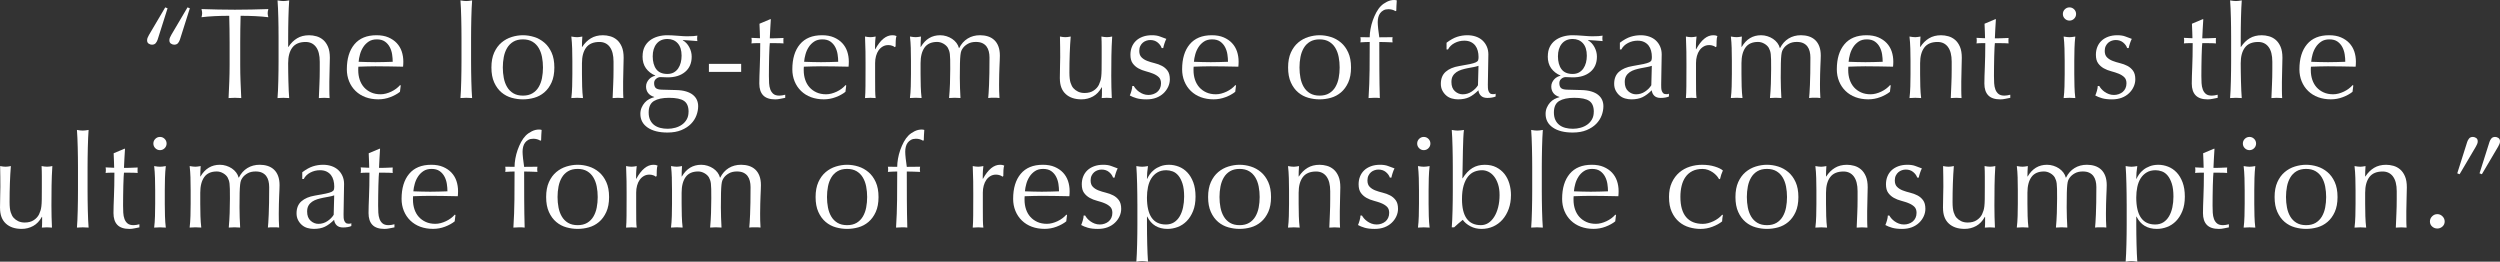 <?xml version="1.0" encoding="UTF-8"?><svg id="Layer_2" xmlns="http://www.w3.org/2000/svg" viewBox="0 0 1852.7 193.92"><rect x="0" y="0" width="1852.7" height="193.92" fill="#333333" stroke="none"/><defs><style>.cls-1{fill:#fff;stroke-width:0px;}</style></defs><g id="Layer_1-2"><g id="Original_Copy"><path class="cls-1" d="m116.78,29.47c-.26.83-.71,1.65-1.34,2.45-.64.8-1.6,1.2-2.88,1.2-.77,0-1.55-.26-2.35-.77-.8-.51-1.2-1.34-1.2-2.5,0-.77.16-1.47.48-2.11.32-.64.64-1.28.96-1.92l12-20.35,1.73.67-7.39,23.33Zm16.51,0c-.26.83-.71,1.65-1.34,2.45-.64.8-1.6,1.2-2.88,1.2-.77,0-1.55-.26-2.35-.77-.8-.51-1.2-1.34-1.2-2.5,0-.77.16-1.47.48-2.11.32-.64.64-1.28.96-1.92l12-20.35,1.73.67-7.39,23.33Z"/><path class="cls-1" d="m169.87,11.71c-1.67,0-3.41.02-5.23.05-1.82.03-3.65.1-5.47.19-1.82.1-3.58.21-5.28.34-1.7.13-3.22.29-4.56.48.32-1.15.48-2.17.48-3.07,0-.7-.16-1.69-.48-2.98,4.22.13,8.35.24,12.38.34,4.03.1,8.16.14,12.38.14s8.35-.05,12.38-.14c4.03-.1,8.16-.21,12.38-.34-.32,1.28-.48,2.3-.48,3.07,0,.83.16,1.82.48,2.98-1.34-.19-2.87-.35-4.56-.48-1.7-.13-3.46-.24-5.28-.34-1.82-.1-3.65-.16-5.47-.19-1.82-.03-3.57-.05-5.23-.05-.19,6.59-.29,13.22-.29,19.87v16.51c0,4.22.08,8.38.24,12.48.16,4.1.34,8.13.53,12.1-1.47-.13-3.04-.19-4.7-.19s-3.23.06-4.7.19c.19-3.97.37-8,.53-12.1.16-4.1.24-8.26.24-12.48v-16.51c0-6.66-.1-13.28-.29-19.87Z"/><path class="cls-1" d="m206.4,20.83c-.03-2.56-.08-5.09-.14-7.58-.06-2.5-.14-4.88-.24-7.15-.1-2.27-.21-4.21-.34-5.81,1.79.32,3.23.48,4.32.48s2.53-.16,4.32-.48c-.13,1.6-.24,3.52-.34,5.76-.1,2.24-.18,4.59-.24,7.06-.06,2.46-.11,4.94-.14,7.44-.03,2.5-.05,4.8-.05,6.91v7.3h.19c1.79-2.75,3.94-4.88,6.43-6.38s5.47-2.26,8.93-2.26c1.79,0,3.6.26,5.42.77,1.82.51,3.47,1.39,4.94,2.64,1.47,1.25,2.67,2.94,3.6,5.09.93,2.15,1.39,4.88,1.39,8.21,0,2.75-.06,5.58-.19,8.5-.13,2.91-.19,6-.19,9.26v6.24c0,1.02.02,2.03.05,3.02.03.99.08,1.94.14,2.83-1.28-.13-2.62-.19-4.03-.19s-2.66.06-3.94.19c.13-3.33.27-6.75.43-10.27.16-3.52.24-7.13.24-10.85v-5.86c0-4.8-.93-8.43-2.78-10.9-1.86-2.46-4.42-3.7-7.68-3.7-4.48,0-7.76,1.38-9.84,4.13-2.08,2.75-3.12,6.62-3.12,11.62,0,1.79.02,3.87.05,6.24.03,2.37.08,4.75.14,7.15.06,2.4.14,4.72.24,6.96.1,2.24.21,4.06.34,5.47-1.47-.13-2.91-.19-4.32-.19s-2.85.06-4.32.19c.13-1.47.24-3.33.34-5.57.1-2.24.18-4.61.24-7.1.06-2.5.11-5.02.14-7.58.03-2.56.05-4.93.05-7.1v-17.38c0-2.17-.02-4.54-.05-7.1Z"/><path class="cls-1" d="m257.04,51.36c0-7.87,1.87-14.05,5.62-18.53,3.74-4.48,9.2-6.72,16.37-6.72,3.39,0,6.32.53,8.78,1.58,2.46,1.06,4.53,2.46,6.19,4.22,1.66,1.76,2.9,3.83,3.7,6.19.8,2.37,1.2,4.9,1.2,7.58,0,.64-.02,1.26-.05,1.87-.03.61-.08,1.23-.14,1.87-3.46-.06-6.88-.13-10.27-.19-3.39-.06-6.82-.1-10.27-.1-2.11,0-4.21.03-6.29.1-2.08.06-4.18.13-6.29.19-.06.32-.1.8-.1,1.44v1.25c0,2.5.37,4.83,1.1,7.01.73,2.18,1.81,4.05,3.22,5.62,1.41,1.57,3.14,2.82,5.18,3.74,2.05.93,4.42,1.39,7.1,1.39,1.28,0,2.59-.18,3.94-.53,1.34-.35,2.65-.83,3.94-1.44,1.28-.61,2.48-1.33,3.6-2.16,1.12-.83,2.1-1.73,2.93-2.69l.48.29-.58,4.7c-1.92,1.54-4.31,2.85-7.15,3.94-2.85,1.09-5.81,1.63-8.88,1.63-3.46,0-6.61-.53-9.46-1.58-2.85-1.06-5.31-2.59-7.39-4.61-2.08-2.02-3.68-4.4-4.8-7.15-1.12-2.75-1.68-5.73-1.68-8.93Zm22.18-22.18c-2.37,0-4.37.54-6,1.63-1.63,1.09-2.98,2.45-4.03,4.08-1.06,1.63-1.86,3.42-2.4,5.38-.54,1.95-.88,3.79-1.01,5.52,1.98.06,4.05.13,6.19.19,2.14.06,4.24.1,6.29.1s4.26-.03,6.43-.1c2.18-.06,4.29-.13,6.34-.19,0-1.73-.14-3.55-.43-5.47s-.86-3.71-1.73-5.38c-.86-1.66-2.06-3.04-3.6-4.13-1.54-1.09-3.55-1.63-6.05-1.63Z"/><path class="cls-1" d="m341.95,20.83c-.03-2.56-.08-5.09-.14-7.58-.06-2.5-.14-4.88-.24-7.15-.1-2.27-.21-4.21-.34-5.81,1.79.32,3.23.48,4.32.48s2.53-.16,4.32-.48c-.13,1.6-.24,3.54-.34,5.81-.1,2.27-.18,4.66-.24,7.15-.06,2.5-.11,5.02-.14,7.58-.03,2.56-.05,4.93-.05,7.1v17.38c0,2.18.02,4.54.05,7.1.03,2.56.08,5.09.14,7.58.06,2.5.14,4.86.24,7.1.1,2.24.21,4.1.34,5.57-1.47-.13-2.91-.19-4.32-.19s-2.85.06-4.32.19c.13-1.47.24-3.33.34-5.57.1-2.24.18-4.61.24-7.1.06-2.5.11-5.02.14-7.58.03-2.56.05-4.93.05-7.1v-17.38c0-2.17-.02-4.54-.05-7.1Z"/><path class="cls-1" d="m364.18,50.02c0-4.35.69-8.05,2.06-11.09,1.38-3.04,3.18-5.5,5.42-7.39,2.24-1.89,4.75-3.26,7.54-4.13,2.78-.86,5.55-1.3,8.3-1.3s5.6.43,8.35,1.3c2.75.86,5.25,2.24,7.49,4.13,2.24,1.89,4.05,4.35,5.42,7.39,1.38,3.04,2.06,6.74,2.06,11.09s-.69,8.05-2.06,11.09c-1.38,3.04-3.18,5.5-5.42,7.39-2.24,1.89-4.74,3.22-7.49,3.98-2.75.77-5.54,1.15-8.35,1.15s-5.52-.38-8.3-1.15c-2.78-.77-5.3-2.1-7.54-3.98-2.24-1.89-4.05-4.35-5.42-7.39-1.38-3.04-2.06-6.73-2.06-11.09Zm8.45,0c0,2.69.24,5.28.72,7.78s1.3,4.72,2.45,6.67c1.15,1.95,2.69,3.5,4.61,4.66,1.92,1.15,4.29,1.73,7.1,1.73s5.18-.58,7.1-1.73c1.92-1.15,3.46-2.7,4.61-4.66,1.15-1.95,1.97-4.18,2.45-6.67s.72-5.09.72-7.78-.24-5.28-.72-7.78c-.48-2.5-1.3-4.72-2.45-6.67-1.15-1.95-2.69-3.5-4.61-4.66-1.92-1.15-4.29-1.73-7.1-1.73s-5.18.58-7.1,1.73c-1.92,1.15-3.46,2.7-4.61,4.66-1.15,1.95-1.97,4.18-2.45,6.67-.48,2.5-.72,5.09-.72,7.78Z"/><path class="cls-1" d="m451.92,34.8c-1.86-2.46-4.42-3.7-7.68-3.7-4.48,0-7.76,1.38-9.84,4.13-2.08,2.75-3.12,6.62-3.12,11.62v8.16c0,2.88.05,5.9.14,9.07s.3,6.03.62,8.59c-1.47-.13-2.91-.19-4.32-.19s-2.85.06-4.32.19c.32-2.56.53-5.42.62-8.59.1-3.17.14-6.19.14-9.07v-9.98c0-2.88-.05-5.9-.14-9.07-.1-3.17-.3-6.13-.62-8.88,1.79.32,3.23.48,4.32.48.51,0,1.07-.05,1.68-.14.61-.1,1.33-.21,2.16-.34-.19,2.56-.29,5.12-.29,7.68h.19c1.79-2.75,3.94-4.88,6.43-6.38s5.47-2.26,8.93-2.26c1.79,0,3.6.26,5.42.77,1.82.51,3.47,1.39,4.94,2.64,1.47,1.25,2.67,2.94,3.6,5.09.93,2.15,1.39,4.88,1.39,8.21,0,2.75-.06,5.58-.19,8.5-.13,2.91-.19,6-.19,9.26v6.24c0,1.02.02,2.03.05,3.02.03.99.08,1.94.14,2.83-1.28-.13-2.62-.19-4.03-.19s-2.66.06-3.94.19c.13-3.33.27-6.75.43-10.27.16-3.52.24-7.13.24-10.85v-5.86c0-4.8-.93-8.43-2.78-10.9Z"/><path class="cls-1" d="m476.21,41.76c0-2.69.48-5.01,1.44-6.96.96-1.95,2.29-3.57,3.98-4.85,1.69-1.28,3.65-2.24,5.86-2.88,2.21-.64,4.56-.96,7.06-.96,1.21,0,2.38.03,3.5.1,1.12.06,2.54.16,4.27.29,1.47.13,2.78.22,3.94.29,1.15.06,2.08.1,2.78.1,3.58,0,6.18-.16,7.78-.48-.06.32-.11.66-.14,1.01-.03.35-.05.69-.05,1.01s.02.66.05,1.01c.03.35.08.69.14,1.01-1.86-.13-3.66-.27-5.42-.43-1.76-.16-3.5-.27-5.23-.34l-.19.19c1.98,1.09,3.58,2.77,4.8,5.04,1.22,2.27,1.82,4.62,1.82,7.06,0,4.8-1.62,8.56-4.85,11.28-3.23,2.72-7.57,4.08-13.01,4.08-.9,0-1.78-.03-2.64-.1-.86-.06-1.74-.1-2.64-.1-1.15,0-2.22.42-3.22,1.25-.99.83-1.49,1.89-1.49,3.17,0,1.67.4,2.88,1.2,3.65.8.77,2.29,1.19,4.46,1.25,1.79.06,3.55.11,5.28.14s3.49.08,5.28.14c2.94.06,5.46.42,7.54,1.06,2.08.64,3.78,1.5,5.09,2.59,1.31,1.09,2.27,2.33,2.88,3.74.61,1.41.91,2.94.91,4.61,0,2.24-.43,4.51-1.3,6.82-.86,2.3-2.21,4.38-4.03,6.24-1.82,1.86-4.18,3.39-7.06,4.61-2.88,1.21-6.34,1.82-10.37,1.82-6.21,0-11.1-1.23-14.69-3.7-3.58-2.46-5.38-5.84-5.38-10.13,0-1.67.3-3.2.91-4.61.61-1.41,1.39-2.66,2.35-3.74.96-1.09,2.05-1.95,3.26-2.59,1.22-.64,2.46-1.12,3.74-1.44v-.19c-1.98-.58-3.49-1.54-4.51-2.88-1.02-1.34-1.54-2.94-1.54-4.8,0-1.09.21-2.08.62-2.98.42-.9.94-1.69,1.58-2.4.64-.7,1.38-1.28,2.21-1.73.83-.45,1.63-.73,2.4-.86v-.19c-2.94-1.28-5.25-3.09-6.91-5.42-1.67-2.34-2.5-5.26-2.5-8.78Zm34.08,41.09c0-3.84-1.12-6.53-3.36-8.06-2.24-1.54-5.95-2.3-11.14-2.3-4.8,0-8.51.78-11.14,2.35-2.62,1.57-3.94,4.4-3.94,8.5,0,2.17.37,4.03,1.1,5.57.73,1.54,1.73,2.78,2.98,3.74s2.74,1.66,4.46,2.11c1.73.45,3.58.67,5.57.67s3.81-.26,5.66-.77c1.86-.51,3.5-1.28,4.94-2.3,1.44-1.02,2.61-2.32,3.5-3.89.9-1.57,1.34-3.44,1.34-5.62Zm-5.18-41.57c0-4.03-.96-7.1-2.88-9.22-1.92-2.11-4.45-3.17-7.58-3.17-3.46,0-6.14,1.17-8.06,3.5-1.92,2.34-2.88,5.46-2.88,9.36s.88,7.22,2.64,9.55c1.76,2.34,4.5,3.5,8.21,3.5,1.86,0,3.44-.37,4.75-1.1,1.31-.74,2.4-1.73,3.26-2.98.86-1.25,1.5-2.69,1.92-4.32.42-1.63.62-3.34.62-5.14Z"/><path class="cls-1" d="m549.26,47.33v5.95h-23.9v-5.95h23.9Z"/><path class="cls-1" d="m571.25,14.21c-.19,2.43-.34,4.82-.43,7.15-.1,2.34-.21,4.69-.34,7.06.7,0,2.02-.02,3.94-.05,1.92-.03,4-.11,6.24-.24-.06.19-.1.54-.1,1.06v2.02c0,.45.03.77.1.96-.83-.06-1.7-.11-2.59-.14-.9-.03-1.86-.05-2.88-.05h-4.7c-.06.26-.14,1.28-.24,3.07-.1,1.79-.18,3.92-.24,6.38-.06,2.46-.11,5.04-.14,7.73-.03,2.69-.05,5.09-.05,7.2,0,1.79.05,3.55.14,5.28.1,1.73.4,3.28.91,4.66.51,1.38,1.28,2.48,2.3,3.31,1.02.83,2.5,1.25,4.42,1.25.51,0,1.2-.06,2.06-.19.86-.13,1.62-.29,2.26-.48v2.3c-1.09.19-2.29.43-3.6.72-1.31.29-2.58.43-3.79.43-4.03,0-7.01-.99-8.93-2.98-1.92-1.98-2.88-4.9-2.88-8.74,0-1.73.03-3.6.1-5.62.06-2.02.14-4.22.24-6.62.1-2.4.18-5.05.24-7.97.06-2.91.1-6.16.1-9.74h-3.07c-.51,0-1.06.02-1.63.05-.58.03-1.19.08-1.82.14.06-.38.11-.75.14-1.1.03-.35.05-.72.05-1.1,0-.32-.02-.64-.05-.96-.03-.32-.08-.64-.14-.96,2.88.19,4.99.29,6.34.29-.06-1.28-.11-2.88-.14-4.8-.03-1.92-.11-3.9-.24-5.95l7.97-3.36h.48Z"/><path class="cls-1" d="m587.18,51.36c0-7.87,1.87-14.05,5.62-18.53,3.74-4.48,9.2-6.72,16.37-6.72,3.39,0,6.32.53,8.78,1.58,2.46,1.06,4.53,2.46,6.19,4.22,1.66,1.76,2.9,3.83,3.7,6.19.8,2.37,1.2,4.9,1.2,7.58,0,.64-.02,1.26-.05,1.87-.03.61-.08,1.23-.14,1.87-3.46-.06-6.88-.13-10.27-.19-3.39-.06-6.82-.1-10.27-.1-2.11,0-4.21.03-6.29.1-2.08.06-4.18.13-6.29.19-.06.32-.1.8-.1,1.44v1.25c0,2.5.37,4.83,1.1,7.01.73,2.18,1.81,4.05,3.22,5.62,1.41,1.57,3.14,2.82,5.18,3.74,2.05.93,4.42,1.39,7.1,1.39,1.28,0,2.59-.18,3.94-.53,1.34-.35,2.65-.83,3.94-1.44,1.28-.61,2.48-1.33,3.6-2.16,1.12-.83,2.1-1.73,2.93-2.69l.48.29-.58,4.7c-1.92,1.54-4.31,2.85-7.15,3.94-2.85,1.09-5.81,1.63-8.88,1.63-3.46,0-6.61-.53-9.46-1.58-2.85-1.06-5.31-2.59-7.39-4.61-2.08-2.02-3.68-4.4-4.8-7.15-1.12-2.75-1.68-5.73-1.68-8.93Zm22.18-22.18c-2.37,0-4.37.54-6,1.63-1.63,1.09-2.98,2.45-4.03,4.08-1.06,1.63-1.86,3.42-2.4,5.38-.54,1.95-.88,3.79-1.01,5.52,1.98.06,4.05.13,6.19.19,2.14.06,4.24.1,6.29.1s4.26-.03,6.43-.1c2.18-.06,4.29-.13,6.34-.19,0-1.73-.14-3.55-.43-5.47s-.86-3.71-1.73-5.38c-.86-1.66-2.06-3.04-3.6-4.13-1.54-1.09-3.55-1.63-6.05-1.63Z"/><path class="cls-1" d="m661.15,33.89c-.93-.32-1.87-.48-2.83-.48-1.54,0-2.91.35-4.13,1.06-1.22.71-2.24,1.65-3.07,2.83-.83,1.18-1.47,2.59-1.92,4.22-.45,1.63-.67,3.38-.67,5.23v10.56c0,4.29.01,7.57.05,9.84.03,2.27.14,4.11.34,5.52-1.28-.13-2.56-.19-3.84-.19-1.41,0-2.75.06-4.03.19.19-2.17.3-5.14.34-8.88.03-3.74.05-8.34.05-13.78v-3.07c0-2.5-.02-5.38-.05-8.64-.03-3.26-.14-7.01-.34-11.23.7.13,1.38.24,2.02.34.64.1,1.31.14,2.02.14.58,0,1.18-.05,1.82-.14.64-.1,1.31-.21,2.02-.34-.26,2.3-.4,4.13-.43,5.47-.03,1.34-.05,2.62-.05,3.84l.19.1c3.78-6.91,8-10.37,12.67-10.37.58,0,1.07.03,1.49.1.42.06.94.22,1.58.48-.32.77-.51,1.94-.58,3.5-.06,1.57-.1,2.99-.1,4.27l-.67.48c-.32-.38-.94-.73-1.87-1.06Z"/><path class="cls-1" d="m674.98,35.95c-.1-3.17-.3-6.13-.62-8.88,1.79.32,3.23.48,4.32.48.51,0,1.07-.05,1.68-.14.61-.1,1.33-.21,2.16-.34-.19,2.56-.29,5.12-.29,7.68h.19c3.39-5.76,8.16-8.64,14.3-8.64,1.6,0,3.17.24,4.7.72,1.54.48,2.93,1.14,4.18,1.97,1.25.83,2.32,1.84,3.22,3.02.9,1.18,1.5,2.45,1.82,3.79h.19c1.54-3.07,3.63-5.42,6.29-7.06,2.66-1.63,5.71-2.45,9.17-2.45,2.11,0,4.06.29,5.86.86,1.79.58,3.34,1.47,4.66,2.69,1.31,1.22,2.34,2.78,3.07,4.7.73,1.92,1.1,4.22,1.1,6.91,0,1.09-.03,2.27-.1,3.55-.06,1.28-.13,2.77-.19,4.46-.06,1.7-.13,3.62-.19,5.76-.06,2.15-.1,4.62-.1,7.44,0,1.73.02,3.39.05,4.99.03,1.6.11,3.33.24,5.18-.71-.13-1.41-.19-2.11-.19h-4.13c-.71,0-1.41.06-2.11.19.19-1.6.4-4.83.62-9.7.22-4.86.34-11.65.34-20.35,0-1.6-.18-3.1-.53-4.51-.35-1.41-.91-2.62-1.68-3.65-.77-1.02-1.79-1.84-3.07-2.45-1.28-.61-2.88-.91-4.8-.91-2.3,0-4.26.45-5.86,1.34-1.6.9-2.85,1.95-3.74,3.17-.51.7-.91,1.41-1.2,2.11-.29.71-.51,1.78-.67,3.22-.16,1.44-.27,3.46-.34,6.05-.06,2.59-.1,6.16-.1,10.7,0,2.75.05,5.27.14,7.54.1,2.27.21,4.75.34,7.44-1.47-.13-2.88-.19-4.22-.19s-2.75.06-4.22.19c.32-3.52.54-7.1.67-10.75.13-3.65.19-7.23.19-10.75,0-3.01-.02-5.36-.05-7.06-.03-1.69-.11-3.04-.24-4.03-.13-.99-.3-1.81-.53-2.45-.22-.64-.53-1.34-.91-2.11-.71-1.21-1.81-2.26-3.31-3.12-1.5-.86-3.06-1.3-4.66-1.3-4.22,0-7.33,1.38-9.31,4.13-1.98,2.75-2.98,6.62-2.98,11.62v8.16c0,2.88.05,5.9.14,9.07.1,3.17.3,6.03.62,8.59-1.47-.13-2.91-.19-4.32-.19s-2.85.06-4.32.19c.32-2.56.53-5.42.62-8.59.1-3.17.14-6.19.14-9.07v-9.98c0-2.88-.05-5.9-.14-9.07Z"/><path class="cls-1" d="m785.42,58.18c0-3.39.05-6.29.14-8.69.1-2.4.14-4.78.14-7.15,0-2.24-.02-4.67-.05-7.3-.03-2.62-.08-5.28-.14-7.97,1.6.32,2.94.48,4.03.48,1.02,0,2.34-.16,3.94-.48-.32,3.84-.56,8.05-.72,12.62-.16,4.58-.24,9.26-.24,14.06,0,3.33.29,5.87.86,7.63.58,1.76,1.28,3.09,2.11,3.98.9,1.02,2.03,1.87,3.41,2.54,1.38.67,2.99,1.01,4.85,1.01,2.69,0,4.93-.59,6.72-1.78,1.79-1.18,3.1-2.64,3.94-4.37.45-1.09.8-2.02,1.06-2.78.25-.77.46-1.79.62-3.07.16-1.28.26-3.01.29-5.18.03-2.18.05-5.15.05-8.93v-8.06c0-1.41-.02-2.75-.05-4.03-.03-1.28-.08-2.5-.14-3.65.7.13,1.38.24,2.02.34.64.1,1.31.14,2.02.14s1.38-.05,2.02-.14c.64-.1,1.28-.21,1.92-.34-.32,4.99-.51,9.81-.58,14.45-.06,4.64-.1,9.55-.1,14.74,0,2.88.03,5.7.1,8.45.06,2.75.16,5.41.29,7.97-1.28-.13-2.53-.19-3.74-.19s-2.46.06-3.74.19c.06-.58.11-1.18.14-1.82.03-.64.05-1.31.05-2.02v-4.13h-.19c-1.67,3.07-3.81,5.33-6.43,6.77-2.62,1.44-5.47,2.16-8.54,2.16-4.99,0-8.91-1.33-11.76-3.98-2.85-2.65-4.27-6.48-4.27-11.47Z"/><path class="cls-1" d="m841.73,65.86c.67.77,1.47,1.49,2.4,2.16.93.67,1.98,1.23,3.17,1.68,1.18.45,2.45.67,3.79.67,1.21,0,2.38-.19,3.5-.58,1.12-.38,2.11-.93,2.98-1.63.86-.7,1.55-1.6,2.06-2.69.51-1.09.77-2.33.77-3.74,0-1.98-.56-3.5-1.68-4.56-1.12-1.06-2.51-1.92-4.18-2.59-1.67-.67-3.49-1.26-5.47-1.78-1.99-.51-3.81-1.23-5.47-2.16-1.67-.93-3.06-2.16-4.18-3.7-1.12-1.54-1.68-3.65-1.68-6.34,0-2.11.35-4.05,1.06-5.81.7-1.76,1.73-3.28,3.07-4.56,1.34-1.28,3.01-2.29,4.99-3.02,1.98-.74,4.25-1.1,6.82-1.1,2.37,0,4.37.32,6,.96,1.63.64,3.18,1.22,4.66,1.73-.51.96-.99,2.14-1.44,3.55-.45,1.41-.74,2.5-.86,3.26h-1.15c-.51-1.54-1.5-2.91-2.98-4.13-1.47-1.21-3.3-1.82-5.47-1.82-.96,0-1.92.16-2.88.48-.96.32-1.82.8-2.59,1.44-.77.64-1.41,1.47-1.92,2.5-.51,1.02-.77,2.24-.77,3.65,0,2.05.56,3.63,1.68,4.75,1.12,1.12,2.51,2,4.18,2.64,1.66.64,3.49,1.2,5.47,1.68,1.98.48,3.81,1.15,5.47,2.02,1.66.86,3.05,2.06,4.18,3.6,1.12,1.54,1.68,3.65,1.68,6.34,0,1.86-.4,3.68-1.2,5.47-.8,1.79-1.95,3.41-3.46,4.85-1.5,1.44-3.31,2.56-5.42,3.36s-4.51,1.2-7.2,1.2c-2.94,0-5.41-.29-7.39-.86-1.98-.58-3.65-1.25-4.99-2.02.38-.83.78-1.97,1.2-3.41.42-1.44.62-2.64.62-3.6h1.15c.32.64.82,1.34,1.49,2.11Z"/><path class="cls-1" d="m876.05,51.36c0-7.87,1.87-14.05,5.62-18.53,3.74-4.48,9.2-6.72,16.37-6.72,3.39,0,6.32.53,8.78,1.58,2.46,1.06,4.53,2.46,6.19,4.22,1.66,1.76,2.89,3.83,3.7,6.19.8,2.37,1.2,4.9,1.2,7.58,0,.64-.02,1.26-.05,1.87-.03.61-.08,1.23-.14,1.87-3.46-.06-6.88-.13-10.27-.19-3.39-.06-6.82-.1-10.27-.1-2.11,0-4.21.03-6.29.1-2.08.06-4.18.13-6.29.19-.06.32-.1.8-.1,1.44v1.25c0,2.5.37,4.83,1.1,7.01.74,2.18,1.81,4.05,3.22,5.62,1.41,1.57,3.13,2.82,5.18,3.74,2.05.93,4.42,1.39,7.1,1.39,1.28,0,2.59-.18,3.94-.53,1.34-.35,2.66-.83,3.94-1.44,1.28-.61,2.48-1.33,3.6-2.16,1.12-.83,2.1-1.73,2.93-2.69l.48.29-.58,4.7c-1.92,1.54-4.3,2.85-7.15,3.94-2.85,1.09-5.81,1.63-8.88,1.63-3.46,0-6.61-.53-9.46-1.58-2.85-1.06-5.31-2.59-7.39-4.61-2.08-2.02-3.68-4.4-4.8-7.15-1.12-2.75-1.68-5.73-1.68-8.93Zm22.18-22.18c-2.37,0-4.37.54-6,1.63-1.63,1.09-2.98,2.45-4.03,4.08s-1.86,3.42-2.4,5.38c-.54,1.95-.88,3.79-1.01,5.52,1.98.06,4.05.13,6.19.19,2.14.06,4.24.1,6.29.1s4.25-.03,6.43-.1c2.17-.06,4.29-.13,6.34-.19,0-1.73-.14-3.55-.43-5.47s-.86-3.71-1.73-5.38c-.86-1.66-2.06-3.04-3.6-4.13-1.54-1.09-3.55-1.63-6.05-1.63Z"/><path class="cls-1" d="m954.58,50.02c0-4.35.69-8.05,2.06-11.09,1.38-3.04,3.18-5.5,5.42-7.39s4.75-3.26,7.54-4.13c2.78-.86,5.55-1.3,8.3-1.3s5.6.43,8.35,1.3c2.75.86,5.25,2.24,7.49,4.13,2.24,1.89,4.05,4.35,5.42,7.39,1.38,3.04,2.06,6.74,2.06,11.09s-.69,8.05-2.06,11.09c-1.38,3.04-3.18,5.5-5.42,7.39-2.24,1.89-4.74,3.22-7.49,3.98-2.75.77-5.54,1.15-8.35,1.15s-5.52-.38-8.3-1.15c-2.78-.77-5.3-2.1-7.54-3.98s-4.05-4.35-5.42-7.39c-1.38-3.04-2.06-6.73-2.06-11.09Zm8.45,0c0,2.69.24,5.28.72,7.78.48,2.5,1.3,4.72,2.45,6.67,1.15,1.95,2.69,3.5,4.61,4.66,1.92,1.15,4.29,1.73,7.1,1.73s5.18-.58,7.1-1.73c1.92-1.15,3.46-2.7,4.61-4.66,1.15-1.95,1.97-4.18,2.45-6.67.48-2.5.72-5.09.72-7.78s-.24-5.28-.72-7.78c-.48-2.5-1.3-4.72-2.45-6.67-1.15-1.95-2.69-3.5-4.61-4.66-1.92-1.15-4.29-1.73-7.1-1.73s-5.18.58-7.1,1.73c-1.92,1.15-3.46,2.7-4.61,4.66-1.15,1.95-1.97,4.18-2.45,6.67-.48,2.5-.72,5.09-.72,7.78Z"/><path class="cls-1" d="m1028.88,6.82c-1.41,0-2.61.27-3.6.82-.99.54-1.81,1.25-2.45,2.11-.64.86-1.1,1.87-1.39,3.02-.29,1.15-.43,2.37-.43,3.65,0,1.15.11,2.82.34,4.99.22,2.18.5,4.26.82,6.24,1.66,0,3.31-.01,4.94-.05,1.63-.03,3.28-.05,4.94-.05-.06.32-.11.64-.14.96-.03.32-.05.64-.05.96s.02.64.05.96c.03.32.08.64.14.96-1.67-.06-3.31-.13-4.94-.19-1.63-.06-3.28-.1-4.94-.1,0,6.98.01,13.91.05,20.78.03,6.88.14,13.81.34,20.78-.71-.13-1.41-.19-2.11-.19h-2.02c-1.34,0-2.75.06-4.22.19.45-6.98.7-13.87.77-20.69.06-6.82.1-13.78.1-20.88-1.15,0-2.3.03-3.46.1-1.15.06-2.3.13-3.46.19.06-.32.11-.64.14-.96.03-.32.05-.64.05-.96s-.02-.64-.05-.96c-.03-.32-.08-.64-.14-.96,1.15,0,2.32.02,3.5.05,1.18.03,2.32.05,3.41.05,0-1.86.19-3.87.58-6.05.38-2.17.94-4.32,1.68-6.43.74-2.11,1.62-4.11,2.64-6,1.02-1.89,2.17-3.47,3.46-4.75,1.15-1.15,2.61-2.17,4.37-3.07,1.76-.9,3.57-1.34,5.42-1.34.7,0,1.34.1,1.92.29-.06,1.28-.14,2.56-.24,3.84-.1,1.28-.14,2.56-.14,3.84l-.58.29c-1.54-.96-3.3-1.44-5.28-1.44Z"/><path class="cls-1" d="m1071.98,31.68c2.88-2.17,5.54-3.65,7.97-4.42,2.43-.77,4.93-1.15,7.49-1.15,2.3,0,4.42.34,6.34,1.01,1.92.67,3.55,1.63,4.9,2.88,1.34,1.25,2.4,2.75,3.17,4.51.77,1.76,1.15,3.7,1.15,5.81,0,3.65-.06,7.28-.19,10.9-.13,3.62-.19,7.44-.19,11.47,0,.77.01,1.58.05,2.45.03.86.18,1.63.43,2.3.25.67.62,1.23,1.1,1.68.48.45,1.2.67,2.16.67.32,0,.66-.02,1.01-.05.35-.03.69-.14,1.01-.34v2.11c-.71.32-1.58.58-2.64.77-1.06.19-2.22.29-3.5.29-2.05,0-3.62-.53-4.7-1.58-1.09-1.06-1.73-2.42-1.92-4.08-2.3,2.3-4.58,4-6.82,5.09-2.24,1.09-4.99,1.63-8.26,1.63-1.6,0-3.17-.23-4.7-.67-1.54-.45-2.9-1.18-4.08-2.21-1.18-1.02-2.14-2.26-2.88-3.7-.74-1.44-1.1-3.09-1.1-4.94,0-3.84,1.2-6.82,3.6-8.93,2.4-2.11,5.71-3.52,9.94-4.22,3.46-.58,6.16-1.07,8.11-1.49,1.95-.42,3.39-.85,4.32-1.3.93-.45,1.49-.97,1.68-1.58.19-.61.29-1.39.29-2.35,0-1.6-.19-3.13-.58-4.61-.38-1.47-.99-2.75-1.82-3.84-.83-1.09-1.92-1.97-3.26-2.64-1.34-.67-2.98-1.01-4.9-1.01-2.56,0-4.94.58-7.15,1.73-2.21,1.15-3.86,2.75-4.94,4.8h-1.06v-4.99Zm23.71,17.09c-1.09.38-2.35.71-3.79.96-1.44.26-2.9.53-4.37.82-1.47.29-2.93.66-4.37,1.1-1.44.45-2.72,1.06-3.84,1.82-1.12.77-2.02,1.73-2.69,2.88-.67,1.15-1.01,2.62-1.01,4.42,0,3.01.86,5.28,2.59,6.82,1.73,1.54,3.65,2.3,5.76,2.3,2.43,0,4.66-.67,6.67-2.02,2.02-1.34,3.57-2.91,4.66-4.7l.38-14.4Z"/><path class="cls-1" d="m1147.06,41.76c0-2.69.48-5.01,1.44-6.96.96-1.95,2.29-3.57,3.98-4.85,1.7-1.28,3.65-2.24,5.86-2.88,2.21-.64,4.56-.96,7.06-.96,1.21,0,2.38.03,3.5.1,1.12.06,2.54.16,4.27.29,1.47.13,2.78.22,3.94.29,1.15.06,2.08.1,2.78.1,3.58,0,6.18-.16,7.78-.48-.06.32-.11.66-.14,1.01s-.05.69-.05,1.01.02.66.05,1.01c.03.35.08.69.14,1.01-1.86-.13-3.67-.27-5.42-.43-1.76-.16-3.5-.27-5.23-.34l-.19.19c1.98,1.09,3.58,2.77,4.8,5.04,1.21,2.27,1.82,4.62,1.82,7.06,0,4.8-1.62,8.56-4.85,11.28-3.23,2.72-7.57,4.08-13.01,4.08-.9,0-1.78-.03-2.64-.1-.86-.06-1.75-.1-2.64-.1-1.15,0-2.22.42-3.22,1.25-.99.83-1.49,1.89-1.49,3.17,0,1.67.4,2.88,1.2,3.65.8.77,2.29,1.19,4.46,1.25,1.79.06,3.55.11,5.28.14,1.73.03,3.49.08,5.28.14,2.94.06,5.46.42,7.54,1.06,2.08.64,3.78,1.5,5.09,2.59,1.31,1.09,2.27,2.33,2.88,3.74.61,1.41.91,2.94.91,4.61,0,2.24-.43,4.51-1.3,6.82-.86,2.3-2.21,4.38-4.03,6.24-1.82,1.86-4.18,3.39-7.06,4.61-2.88,1.21-6.34,1.82-10.37,1.82-6.21,0-11.1-1.23-14.69-3.7-3.58-2.46-5.38-5.84-5.38-10.13,0-1.67.3-3.2.91-4.61.61-1.41,1.39-2.66,2.35-3.74.96-1.09,2.05-1.95,3.26-2.59,1.21-.64,2.46-1.12,3.74-1.44v-.19c-1.99-.58-3.49-1.54-4.51-2.88-1.02-1.34-1.54-2.94-1.54-4.8,0-1.09.21-2.08.62-2.98.42-.9.94-1.69,1.58-2.4.64-.7,1.38-1.28,2.21-1.73.83-.45,1.63-.73,2.4-.86v-.19c-2.94-1.28-5.25-3.09-6.91-5.42-1.67-2.34-2.5-5.26-2.5-8.78Zm34.08,41.09c0-3.84-1.12-6.53-3.36-8.06-2.24-1.54-5.95-2.3-11.14-2.3-4.8,0-8.51.78-11.14,2.35-2.62,1.57-3.94,4.4-3.94,8.5,0,2.17.37,4.03,1.1,5.57.74,1.54,1.73,2.78,2.98,3.74s2.74,1.66,4.46,2.11c1.73.45,3.58.67,5.57.67s3.81-.26,5.66-.77c1.86-.51,3.5-1.28,4.94-2.3,1.44-1.02,2.61-2.32,3.5-3.89.9-1.57,1.34-3.44,1.34-5.62Zm-5.18-41.57c0-4.03-.96-7.1-2.88-9.22-1.92-2.11-4.45-3.17-7.58-3.17-3.46,0-6.14,1.17-8.06,3.5-1.92,2.34-2.88,5.46-2.88,9.36s.88,7.22,2.64,9.55c1.76,2.34,4.5,3.5,8.21,3.5,1.86,0,3.44-.37,4.75-1.1,1.31-.74,2.4-1.73,3.26-2.98.86-1.25,1.5-2.69,1.92-4.32.42-1.63.62-3.34.62-5.14Z"/><path class="cls-1" d="m1200.43,31.68c2.88-2.17,5.54-3.65,7.97-4.42,2.43-.77,4.93-1.15,7.49-1.15,2.3,0,4.42.34,6.34,1.01,1.92.67,3.55,1.63,4.9,2.88,1.34,1.25,2.4,2.75,3.17,4.51.77,1.76,1.15,3.7,1.15,5.81,0,3.65-.06,7.28-.19,10.9-.13,3.62-.19,7.44-.19,11.47,0,.77.01,1.58.05,2.45.03.86.18,1.63.43,2.3.25.67.62,1.23,1.1,1.68.48.45,1.2.67,2.16.67.32,0,.66-.02,1.01-.05.35-.03.69-.14,1.01-.34v2.11c-.71.32-1.58.58-2.64.77-1.06.19-2.22.29-3.5.29-2.05,0-3.62-.53-4.7-1.58-1.09-1.06-1.73-2.42-1.92-4.08-2.3,2.3-4.58,4-6.82,5.09-2.24,1.09-4.99,1.63-8.26,1.63-1.6,0-3.17-.23-4.7-.67-1.54-.45-2.9-1.18-4.08-2.21-1.18-1.02-2.14-2.26-2.88-3.7-.74-1.44-1.1-3.09-1.1-4.94,0-3.84,1.2-6.82,3.6-8.93,2.4-2.11,5.71-3.52,9.94-4.22,3.46-.58,6.16-1.07,8.11-1.49,1.95-.42,3.39-.85,4.32-1.3.93-.45,1.49-.97,1.68-1.58.19-.61.29-1.39.29-2.35,0-1.6-.19-3.13-.58-4.61-.38-1.47-.99-2.75-1.82-3.84-.83-1.09-1.92-1.97-3.26-2.64-1.34-.67-2.98-1.01-4.9-1.01-2.56,0-4.94.58-7.15,1.73-2.21,1.15-3.86,2.75-4.94,4.8h-1.06v-4.99Zm23.71,17.09c-1.09.38-2.35.71-3.79.96-1.44.26-2.9.53-4.37.82-1.47.29-2.93.66-4.37,1.1-1.44.45-2.72,1.06-3.84,1.82-1.12.77-2.02,1.73-2.69,2.88-.67,1.15-1.01,2.62-1.01,4.42,0,3.01.86,5.28,2.59,6.82,1.73,1.54,3.65,2.3,5.76,2.3,2.43,0,4.66-.67,6.67-2.02,2.02-1.34,3.57-2.91,4.66-4.7l.38-14.4Z"/><path class="cls-1" d="m1269.5,33.89c-.93-.32-1.87-.48-2.83-.48-1.54,0-2.91.35-4.13,1.06-1.22.71-2.24,1.65-3.07,2.83-.83,1.18-1.47,2.59-1.92,4.22-.45,1.63-.67,3.38-.67,5.23v10.56c0,4.29.01,7.57.05,9.84.03,2.27.14,4.11.34,5.52-1.28-.13-2.56-.19-3.84-.19-1.41,0-2.75.06-4.03.19.19-2.17.3-5.14.34-8.88.03-3.74.05-8.34.05-13.78v-3.07c0-2.5-.02-5.38-.05-8.64-.03-3.26-.14-7.01-.34-11.23.7.13,1.38.24,2.02.34.64.1,1.31.14,2.02.14.58,0,1.18-.05,1.82-.14.64-.1,1.31-.21,2.02-.34-.26,2.3-.4,4.13-.43,5.47-.03,1.34-.05,2.62-.05,3.84l.19.1c3.78-6.91,8-10.37,12.67-10.37.58,0,1.07.03,1.49.1.42.06.94.22,1.58.48-.32.77-.51,1.94-.58,3.5-.06,1.57-.1,2.99-.1,4.27l-.67.48c-.32-.38-.95-.73-1.87-1.06Z"/><path class="cls-1" d="m1283.33,35.95c-.1-3.17-.3-6.13-.62-8.88,1.79.32,3.23.48,4.32.48.51,0,1.07-.05,1.68-.14.61-.1,1.33-.21,2.16-.34-.19,2.56-.29,5.12-.29,7.68h.19c3.39-5.76,8.16-8.64,14.3-8.64,1.6,0,3.17.24,4.7.72,1.54.48,2.93,1.14,4.18,1.97,1.25.83,2.32,1.84,3.22,3.02.9,1.18,1.5,2.45,1.82,3.79h.19c1.54-3.07,3.63-5.42,6.29-7.06,2.65-1.63,5.71-2.45,9.17-2.45,2.11,0,4.06.29,5.86.86,1.79.58,3.34,1.47,4.66,2.69,1.31,1.22,2.34,2.78,3.07,4.7.73,1.92,1.1,4.22,1.1,6.91,0,1.09-.03,2.27-.1,3.55-.06,1.28-.13,2.77-.19,4.46-.06,1.7-.13,3.62-.19,5.76-.06,2.15-.1,4.62-.1,7.44,0,1.73.02,3.39.05,4.99.03,1.6.11,3.33.24,5.18-.71-.13-1.41-.19-2.11-.19h-4.13c-.71,0-1.41.06-2.11.19.19-1.6.4-4.83.62-9.7.22-4.86.34-11.65.34-20.35,0-1.6-.18-3.1-.53-4.51-.35-1.41-.91-2.62-1.68-3.65-.77-1.02-1.79-1.84-3.07-2.45-1.28-.61-2.88-.91-4.8-.91-2.3,0-4.26.45-5.86,1.34-1.6.9-2.85,1.95-3.74,3.17-.51.7-.91,1.41-1.2,2.11-.29.71-.51,1.78-.67,3.22-.16,1.44-.27,3.46-.34,6.05-.06,2.59-.1,6.16-.1,10.7,0,2.75.05,5.27.14,7.54.1,2.27.21,4.75.34,7.44-1.47-.13-2.88-.19-4.22-.19s-2.75.06-4.22.19c.32-3.52.54-7.1.67-10.75.13-3.65.19-7.23.19-10.75,0-3.01-.02-5.36-.05-7.06-.03-1.69-.11-3.04-.24-4.03-.13-.99-.3-1.81-.53-2.45-.22-.64-.53-1.34-.91-2.11-.71-1.21-1.81-2.26-3.31-3.12-1.5-.86-3.06-1.3-4.66-1.3-4.22,0-7.33,1.38-9.31,4.13-1.98,2.75-2.98,6.62-2.98,11.62v8.16c0,2.88.05,5.9.14,9.07.1,3.17.3,6.03.62,8.59-1.47-.13-2.91-.19-4.32-.19s-2.85.06-4.32.19c.32-2.56.53-5.42.62-8.59.1-3.17.14-6.19.14-9.07v-9.98c0-2.88-.05-5.9-.14-9.07Z"/><path class="cls-1" d="m1361.23,51.36c0-7.87,1.87-14.05,5.62-18.53,3.74-4.48,9.2-6.72,16.37-6.72,3.39,0,6.32.53,8.78,1.58,2.46,1.06,4.53,2.46,6.19,4.22,1.66,1.76,2.89,3.83,3.7,6.19.8,2.37,1.2,4.9,1.2,7.58,0,.64-.02,1.26-.05,1.87-.03.61-.08,1.23-.14,1.87-3.46-.06-6.88-.13-10.27-.19-3.39-.06-6.82-.1-10.27-.1-2.11,0-4.21.03-6.29.1-2.08.06-4.18.13-6.29.19-.06.32-.1.8-.1,1.44v1.25c0,2.5.37,4.83,1.1,7.01.74,2.18,1.81,4.05,3.22,5.62,1.41,1.57,3.13,2.82,5.18,3.74,2.05.93,4.42,1.39,7.1,1.39,1.28,0,2.59-.18,3.94-.53,1.34-.35,2.66-.83,3.94-1.44,1.28-.61,2.48-1.33,3.6-2.16,1.12-.83,2.1-1.73,2.93-2.69l.48.29-.58,4.7c-1.92,1.54-4.3,2.85-7.15,3.94-2.85,1.09-5.81,1.63-8.88,1.63-3.46,0-6.61-.53-9.46-1.58-2.85-1.06-5.31-2.59-7.39-4.61-2.08-2.02-3.68-4.4-4.8-7.15-1.12-2.75-1.68-5.73-1.68-8.93Zm22.18-22.18c-2.37,0-4.37.54-6,1.63-1.63,1.09-2.98,2.45-4.03,4.08s-1.86,3.42-2.4,5.38c-.54,1.95-.88,3.79-1.01,5.52,1.98.06,4.05.13,6.19.19,2.14.06,4.24.1,6.29.1s4.25-.03,6.43-.1c2.17-.06,4.29-.13,6.34-.19,0-1.73-.14-3.55-.43-5.47s-.86-3.71-1.73-5.38c-.86-1.66-2.06-3.04-3.6-4.13-1.54-1.09-3.55-1.63-6.05-1.63Z"/><path class="cls-1" d="m1443.6,34.8c-1.86-2.46-4.42-3.7-7.68-3.7-4.48,0-7.76,1.38-9.84,4.13-2.08,2.75-3.12,6.62-3.12,11.62v8.16c0,2.88.05,5.9.14,9.07.1,3.17.3,6.03.62,8.59-1.47-.13-2.91-.19-4.32-.19s-2.85.06-4.32.19c.32-2.56.53-5.42.62-8.59s.14-6.19.14-9.07v-9.98c0-2.88-.05-5.9-.14-9.07s-.3-6.13-.62-8.88c1.79.32,3.23.48,4.32.48.51,0,1.07-.05,1.68-.14.61-.1,1.33-.21,2.16-.34-.19,2.56-.29,5.12-.29,7.68h.19c1.79-2.75,3.94-4.88,6.43-6.38s5.47-2.26,8.93-2.26c1.79,0,3.6.26,5.42.77,1.82.51,3.47,1.39,4.94,2.64,1.47,1.25,2.67,2.94,3.6,5.09.93,2.15,1.39,4.88,1.39,8.21,0,2.75-.06,5.58-.19,8.5-.13,2.91-.19,6-.19,9.26v6.24c0,1.02.01,2.03.05,3.02.03.99.08,1.94.14,2.83-1.28-.13-2.62-.19-4.03-.19s-2.66.06-3.94.19c.13-3.33.27-6.75.43-10.27.16-3.52.24-7.13.24-10.85v-5.86c0-4.8-.93-8.43-2.78-10.9Z"/><path class="cls-1" d="m1479.12,14.21c-.19,2.43-.34,4.82-.43,7.15-.1,2.34-.21,4.69-.34,7.06.7,0,2.02-.02,3.94-.05s4-.11,6.24-.24c-.06.19-.1.54-.1,1.06v2.02c0,.45.03.77.1.96-.83-.06-1.7-.11-2.59-.14-.9-.03-1.86-.05-2.88-.05h-4.7c-.06.26-.14,1.28-.24,3.07-.1,1.79-.18,3.92-.24,6.38-.06,2.46-.11,5.04-.14,7.73-.03,2.69-.05,5.09-.05,7.2,0,1.79.05,3.55.14,5.28.1,1.73.4,3.28.91,4.66.51,1.38,1.28,2.48,2.3,3.31,1.02.83,2.5,1.25,4.42,1.25.51,0,1.2-.06,2.06-.19.86-.13,1.62-.29,2.26-.48v2.3c-1.09.19-2.29.43-3.6.72-1.31.29-2.58.43-3.79.43-4.03,0-7.01-.99-8.93-2.98-1.92-1.98-2.88-4.9-2.88-8.74,0-1.73.03-3.6.1-5.62.06-2.02.14-4.22.24-6.62.1-2.4.17-5.05.24-7.97.06-2.91.1-6.16.1-9.74h-3.07c-.51,0-1.06.02-1.63.05-.58.03-1.18.08-1.82.14.06-.38.11-.75.14-1.1.03-.35.05-.72.05-1.1,0-.32-.02-.64-.05-.96-.03-.32-.08-.64-.14-.96,2.88.19,4.99.29,6.34.29-.06-1.28-.11-2.88-.14-4.8-.03-1.92-.11-3.9-.24-5.95l7.97-3.36h.48Z"/><path class="cls-1" d="m1528.75,10.37c0-1.34.48-2.5,1.44-3.46s2.11-1.44,3.46-1.44,2.5.48,3.46,1.44,1.44,2.11,1.44,3.46-.48,2.5-1.44,3.46c-.96.96-2.11,1.44-3.46,1.44s-2.5-.48-3.46-1.44c-.96-.96-1.44-2.11-1.44-3.46Zm1.34,34.66c0-2.88-.05-5.9-.14-9.07-.1-3.17-.3-6.13-.62-8.88,1.79.32,3.23.48,4.32.48s2.53-.16,4.32-.48c-.32,2.75-.53,5.71-.62,8.88s-.14,6.19-.14,9.07v9.98c0,2.88.05,5.9.14,9.07s.3,6.03.62,8.59c-1.47-.13-2.91-.19-4.32-.19s-2.85.06-4.32.19c.32-2.56.53-5.42.62-8.59.1-3.17.14-6.19.14-9.07v-9.98Z"/><path class="cls-1" d="m1557.22,65.86c.67.77,1.47,1.49,2.4,2.16.93.67,1.98,1.23,3.17,1.68,1.18.45,2.45.67,3.79.67,1.21,0,2.38-.19,3.5-.58,1.12-.38,2.11-.93,2.98-1.63.86-.7,1.55-1.6,2.06-2.69.51-1.09.77-2.33.77-3.74,0-1.98-.56-3.5-1.68-4.56-1.12-1.06-2.51-1.92-4.18-2.59-1.67-.67-3.49-1.26-5.47-1.78-1.99-.51-3.81-1.23-5.47-2.16-1.67-.93-3.06-2.16-4.18-3.7-1.12-1.54-1.68-3.65-1.68-6.34,0-2.11.35-4.05,1.06-5.81.7-1.76,1.73-3.28,3.07-4.56,1.34-1.28,3.01-2.29,4.99-3.02,1.98-.74,4.25-1.1,6.82-1.1,2.37,0,4.37.32,6,.96,1.63.64,3.18,1.22,4.66,1.73-.51.96-.99,2.14-1.44,3.55-.45,1.41-.74,2.5-.86,3.26h-1.15c-.51-1.54-1.5-2.91-2.98-4.13-1.47-1.21-3.3-1.82-5.47-1.82-.96,0-1.92.16-2.88.48-.96.32-1.82.8-2.59,1.44-.77.64-1.41,1.47-1.92,2.5-.51,1.02-.77,2.24-.77,3.65,0,2.05.56,3.63,1.68,4.75,1.12,1.12,2.51,2,4.18,2.64,1.66.64,3.49,1.2,5.47,1.68,1.98.48,3.81,1.15,5.47,2.02,1.66.86,3.05,2.06,4.18,3.6,1.12,1.54,1.68,3.65,1.68,6.34,0,1.86-.4,3.68-1.2,5.47-.8,1.79-1.95,3.41-3.46,4.85-1.5,1.44-3.31,2.56-5.42,3.36s-4.51,1.2-7.2,1.2c-2.94,0-5.41-.29-7.39-.86-1.98-.58-3.65-1.25-4.99-2.02.38-.83.78-1.97,1.2-3.41.42-1.44.62-2.64.62-3.6h1.15c.32.64.82,1.34,1.49,2.11Z"/><path class="cls-1" d="m1632.82,14.21c-.19,2.43-.34,4.82-.43,7.15-.1,2.34-.21,4.69-.34,7.06.7,0,2.02-.02,3.94-.05s4-.11,6.24-.24c-.06.19-.1.54-.1,1.06v2.02c0,.45.03.77.1.96-.83-.06-1.7-.11-2.59-.14-.9-.03-1.86-.05-2.88-.05h-4.7c-.06.26-.14,1.28-.24,3.07-.1,1.79-.18,3.92-.24,6.38-.06,2.46-.11,5.04-.14,7.73-.03,2.69-.05,5.09-.05,7.2,0,1.79.05,3.55.14,5.28.1,1.73.4,3.28.91,4.66.51,1.38,1.28,2.48,2.3,3.31,1.02.83,2.5,1.25,4.42,1.25.51,0,1.2-.06,2.06-.19.86-.13,1.62-.29,2.26-.48v2.3c-1.09.19-2.29.43-3.6.72-1.31.29-2.58.43-3.79.43-4.03,0-7.01-.99-8.93-2.98-1.92-1.98-2.88-4.9-2.88-8.74,0-1.73.03-3.6.1-5.62.06-2.02.14-4.22.24-6.62.1-2.4.17-5.05.24-7.97.06-2.91.1-6.16.1-9.74h-3.07c-.51,0-1.06.02-1.63.05-.58.03-1.18.08-1.82.14.06-.38.11-.75.14-1.1.03-.35.05-.72.05-1.1,0-.32-.02-.64-.05-.96-.03-.32-.08-.64-.14-.96,2.88.19,4.99.29,6.34.29-.06-1.28-.11-2.88-.14-4.8-.03-1.92-.11-3.9-.24-5.95l7.97-3.36h.48Z"/><path class="cls-1" d="m1653.41,20.83c-.03-2.56-.08-5.09-.14-7.58-.06-2.5-.14-4.88-.24-7.15-.1-2.27-.21-4.21-.34-5.81,1.79.32,3.23.48,4.32.48s2.53-.16,4.32-.48c-.13,1.6-.24,3.52-.34,5.76-.1,2.24-.18,4.59-.24,7.06-.06,2.46-.11,4.94-.14,7.44-.03,2.5-.05,4.8-.05,6.91v7.3h.19c1.79-2.75,3.94-4.88,6.43-6.38s5.47-2.26,8.93-2.26c1.79,0,3.6.26,5.42.77,1.82.51,3.47,1.39,4.94,2.64,1.47,1.25,2.67,2.94,3.6,5.09.93,2.15,1.39,4.88,1.39,8.21,0,2.75-.06,5.58-.19,8.5-.13,2.91-.19,6-.19,9.26v6.24c0,1.02.01,2.03.05,3.02.03.99.08,1.94.14,2.83-1.28-.13-2.62-.19-4.03-.19s-2.66.06-3.94.19c.13-3.33.27-6.75.43-10.27.16-3.52.24-7.13.24-10.85v-5.86c0-4.8-.93-8.43-2.78-10.9-1.86-2.46-4.42-3.7-7.68-3.7-4.48,0-7.76,1.38-9.84,4.13-2.08,2.75-3.12,6.62-3.12,11.62,0,1.79.01,3.87.05,6.24.03,2.37.08,4.75.14,7.15.06,2.4.14,4.72.24,6.96.1,2.24.21,4.06.34,5.47-1.47-.13-2.91-.19-4.32-.19s-2.85.06-4.32.19c.13-1.47.24-3.33.34-5.57.1-2.24.18-4.61.24-7.1.06-2.5.11-5.02.14-7.58.03-2.56.05-4.93.05-7.1v-17.38c0-2.17-.02-4.54-.05-7.1Z"/><path class="cls-1" d="m1704.05,51.36c0-7.87,1.87-14.05,5.62-18.53,3.74-4.48,9.2-6.72,16.37-6.72,3.39,0,6.32.53,8.78,1.58,2.46,1.06,4.53,2.46,6.19,4.22,1.66,1.76,2.89,3.83,3.7,6.19.8,2.37,1.2,4.9,1.2,7.58,0,.64-.02,1.26-.05,1.87-.03.61-.08,1.23-.14,1.87-3.46-.06-6.88-.13-10.27-.19-3.39-.06-6.82-.1-10.27-.1-2.11,0-4.21.03-6.29.1-2.08.06-4.18.13-6.29.19-.06.32-.1.8-.1,1.44v1.25c0,2.5.37,4.83,1.1,7.01.74,2.18,1.81,4.05,3.22,5.62,1.41,1.57,3.13,2.82,5.18,3.74,2.05.93,4.42,1.39,7.1,1.39,1.28,0,2.59-.18,3.94-.53,1.34-.35,2.66-.83,3.94-1.44,1.28-.61,2.48-1.33,3.6-2.16,1.12-.83,2.1-1.73,2.93-2.69l.48.29-.58,4.7c-1.92,1.54-4.3,2.85-7.15,3.94-2.85,1.09-5.81,1.63-8.88,1.63-3.46,0-6.61-.53-9.46-1.58-2.85-1.06-5.31-2.59-7.39-4.61-2.08-2.02-3.68-4.4-4.8-7.15-1.12-2.75-1.68-5.73-1.68-8.93Zm22.18-22.18c-2.37,0-4.37.54-6,1.63-1.63,1.09-2.98,2.45-4.03,4.08s-1.86,3.42-2.4,5.38c-.54,1.95-.88,3.79-1.01,5.52,1.98.06,4.05.13,6.19.19,2.14.06,4.24.1,6.29.1s4.25-.03,6.43-.1c2.17-.06,4.29-.13,6.34-.19,0-1.73-.14-3.55-.43-5.47s-.86-3.71-1.73-5.38c-.86-1.66-2.06-3.04-3.6-4.13-1.54-1.09-3.55-1.63-6.05-1.63Z"/><path class="cls-1" d="m0,154.18c0-3.39.05-6.29.14-8.69.1-2.4.14-4.78.14-7.15,0-2.24-.02-4.67-.05-7.3-.03-2.62-.08-5.28-.14-7.97,1.6.32,2.94.48,4.03.48,1.02,0,2.34-.16,3.94-.48-.32,3.84-.56,8.05-.72,12.62-.16,4.58-.24,9.26-.24,14.06,0,3.33.29,5.87.86,7.63.58,1.76,1.28,3.09,2.11,3.98.9,1.02,2.03,1.87,3.41,2.54,1.38.67,2.99,1.01,4.85,1.01,2.69,0,4.93-.59,6.72-1.78,1.79-1.18,3.1-2.64,3.94-4.37.45-1.09.8-2.02,1.06-2.78.25-.77.46-1.79.62-3.07.16-1.28.26-3.01.29-5.18.03-2.18.05-5.15.05-8.93v-8.06c0-1.41-.02-2.75-.05-4.03-.03-1.28-.08-2.5-.14-3.65.7.13,1.38.24,2.02.34.64.1,1.31.14,2.02.14s1.38-.05,2.02-.14c.64-.1,1.28-.21,1.92-.34-.32,4.99-.51,9.81-.58,14.45-.06,4.64-.1,9.55-.1,14.74,0,2.88.03,5.7.1,8.45.06,2.75.16,5.41.29,7.97-1.28-.13-2.53-.19-3.74-.19s-2.46.06-3.74.19c.06-.58.11-1.18.14-1.82.03-.64.05-1.31.05-2.02v-4.13h-.19c-1.67,3.07-3.81,5.33-6.43,6.77-2.62,1.44-5.47,2.16-8.54,2.16-4.99,0-8.91-1.33-11.76-3.98-2.85-2.65-4.27-6.48-4.27-11.47Z"/><path class="cls-1" d="m57.74,116.83c-.03-2.56-.08-5.09-.14-7.58-.06-2.5-.14-4.88-.24-7.15-.1-2.27-.21-4.21-.34-5.81,1.79.32,3.23.48,4.32.48s2.53-.16,4.32-.48c-.13,1.6-.24,3.54-.34,5.81-.1,2.27-.18,4.66-.24,7.15-.06,2.5-.11,5.02-.14,7.58-.03,2.56-.05,4.93-.05,7.1v17.38c0,2.18.02,4.54.05,7.1.03,2.56.08,5.09.14,7.58.06,2.5.14,4.86.24,7.1.1,2.24.21,4.1.34,5.57-1.47-.13-2.91-.19-4.32-.19s-2.85.06-4.32.19c.13-1.47.24-3.33.34-5.57.1-2.24.18-4.61.24-7.1.06-2.5.11-5.02.14-7.58.03-2.56.05-4.93.05-7.1v-17.38c0-2.17-.02-4.54-.05-7.1Z"/><path class="cls-1" d="m92.64,110.21c-.19,2.43-.34,4.82-.43,7.15-.1,2.34-.21,4.69-.34,7.06.7,0,2.02-.02,3.94-.05,1.92-.03,4-.11,6.24-.24-.06.19-.1.54-.1,1.06v2.02c0,.45.03.77.1.96-.83-.06-1.7-.11-2.59-.14-.9-.03-1.86-.05-2.88-.05h-4.7c-.06.26-.14,1.28-.24,3.07-.1,1.79-.18,3.92-.24,6.38-.06,2.46-.11,5.04-.14,7.73-.03,2.69-.05,5.09-.05,7.2,0,1.79.05,3.55.14,5.28.1,1.73.4,3.28.91,4.66.51,1.38,1.28,2.48,2.3,3.31,1.02.83,2.5,1.25,4.42,1.25.51,0,1.2-.06,2.06-.19.86-.13,1.62-.29,2.26-.48v2.3c-1.09.19-2.29.43-3.6.72-1.31.29-2.58.43-3.79.43-4.03,0-7.01-.99-8.93-2.98-1.92-1.98-2.88-4.9-2.88-8.74,0-1.73.03-3.6.1-5.62.06-2.02.14-4.22.24-6.62.1-2.4.18-5.05.24-7.97.06-2.91.1-6.16.1-9.74h-3.07c-.51,0-1.06.02-1.63.05-.58.03-1.19.08-1.82.14.06-.38.11-.75.14-1.1.03-.35.05-.72.05-1.1,0-.32-.02-.64-.05-.96-.03-.32-.08-.64-.14-.96,2.88.19,4.99.29,6.34.29-.06-1.28-.11-2.88-.14-4.8-.03-1.92-.11-3.9-.24-5.95l7.97-3.36h.48Z"/><path class="cls-1" d="m113.66,106.37c0-1.34.48-2.5,1.44-3.46s2.11-1.44,3.46-1.44,2.5.48,3.46,1.44,1.44,2.11,1.44,3.46-.48,2.5-1.44,3.46c-.96.96-2.11,1.44-3.46,1.44s-2.5-.48-3.46-1.44c-.96-.96-1.44-2.11-1.44-3.46Zm1.34,34.66c0-2.88-.05-5.9-.14-9.07s-.3-6.13-.62-8.88c1.79.32,3.23.48,4.32.48s2.53-.16,4.32-.48c-.32,2.75-.53,5.71-.62,8.88s-.14,6.19-.14,9.07v9.98c0,2.88.05,5.9.14,9.07s.3,6.03.62,8.59c-1.47-.13-2.91-.19-4.32-.19s-2.85.06-4.32.19c.32-2.56.53-5.42.62-8.59s.14-6.19.14-9.07v-9.98Z"/><path class="cls-1" d="m141.17,131.95c-.1-3.17-.3-6.13-.62-8.88,1.79.32,3.23.48,4.32.48.51,0,1.07-.05,1.68-.14.61-.1,1.33-.21,2.16-.34-.19,2.56-.29,5.12-.29,7.68h.19c3.39-5.76,8.16-8.64,14.3-8.64,1.6,0,3.17.24,4.7.72,1.54.48,2.93,1.14,4.18,1.97,1.25.83,2.32,1.84,3.22,3.02.9,1.18,1.5,2.45,1.82,3.79h.19c1.54-3.07,3.63-5.42,6.29-7.06,2.66-1.63,5.71-2.45,9.17-2.45,2.11,0,4.06.29,5.86.86,1.79.58,3.34,1.47,4.66,2.69,1.31,1.22,2.34,2.78,3.07,4.7.73,1.92,1.1,4.22,1.1,6.91,0,1.09-.03,2.27-.1,3.55-.06,1.28-.13,2.77-.19,4.46-.06,1.7-.13,3.62-.19,5.76-.06,2.15-.1,4.62-.1,7.44,0,1.73.02,3.39.05,4.99.03,1.6.11,3.33.24,5.18-.71-.13-1.41-.19-2.11-.19h-4.13c-.71,0-1.41.06-2.11.19.19-1.6.4-4.83.62-9.7.22-4.86.34-11.65.34-20.35,0-1.6-.18-3.1-.53-4.51-.35-1.41-.91-2.62-1.68-3.65-.77-1.02-1.79-1.84-3.07-2.45-1.28-.61-2.88-.91-4.8-.91-2.3,0-4.26.45-5.86,1.34-1.6.9-2.85,1.95-3.74,3.17-.51.7-.91,1.41-1.2,2.11-.29.71-.51,1.78-.67,3.22-.16,1.44-.27,3.46-.34,6.05-.06,2.59-.1,6.16-.1,10.7,0,2.75.05,5.27.14,7.54.1,2.27.21,4.75.34,7.44-1.47-.13-2.88-.19-4.22-.19s-2.75.06-4.22.19c.32-3.52.54-7.1.67-10.75.13-3.65.19-7.23.19-10.75,0-3.01-.02-5.36-.05-7.06-.03-1.69-.11-3.04-.24-4.03-.13-.99-.3-1.81-.53-2.45-.22-.64-.53-1.34-.91-2.11-.71-1.21-1.81-2.26-3.31-3.12-1.5-.86-3.06-1.3-4.66-1.3-4.22,0-7.33,1.38-9.31,4.13-1.98,2.75-2.98,6.62-2.98,11.62v8.16c0,2.88.05,5.9.14,9.07.1,3.17.3,6.03.62,8.59-1.47-.13-2.91-.19-4.32-.19s-2.85.06-4.32.19c.32-2.56.53-5.42.62-8.59.1-3.17.14-6.19.14-9.07v-9.98c0-2.88-.05-5.9-.14-9.07Z"/><path class="cls-1" d="m223.97,127.68c2.88-2.17,5.54-3.65,7.97-4.42,2.43-.77,4.93-1.15,7.49-1.15,2.3,0,4.42.34,6.34,1.01,1.92.67,3.55,1.63,4.9,2.88,1.34,1.25,2.4,2.75,3.17,4.51.77,1.76,1.15,3.7,1.15,5.81,0,3.65-.06,7.28-.19,10.9-.13,3.62-.19,7.44-.19,11.47,0,.77.02,1.58.05,2.45.03.86.18,1.63.43,2.3.26.67.62,1.23,1.1,1.68.48.45,1.2.67,2.16.67.32,0,.66-.02,1.01-.05.35-.03.69-.14,1.01-.34v2.11c-.71.32-1.58.58-2.64.77-1.06.19-2.22.29-3.5.29-2.05,0-3.62-.53-4.7-1.58-1.09-1.06-1.73-2.42-1.92-4.08-2.3,2.3-4.58,4-6.82,5.09-2.24,1.09-4.99,1.63-8.26,1.63-1.6,0-3.17-.23-4.7-.67-1.54-.45-2.9-1.18-4.08-2.21-1.19-1.02-2.15-2.26-2.88-3.7-.74-1.44-1.1-3.09-1.1-4.94,0-3.84,1.2-6.82,3.6-8.93,2.4-2.11,5.71-3.52,9.94-4.22,3.46-.58,6.16-1.07,8.11-1.49,1.95-.42,3.39-.85,4.32-1.3.93-.45,1.49-.97,1.68-1.58.19-.61.29-1.39.29-2.35,0-1.6-.19-3.13-.58-4.61-.38-1.47-.99-2.75-1.82-3.84-.83-1.09-1.92-1.97-3.26-2.64-1.34-.67-2.98-1.01-4.9-1.01-2.56,0-4.94.58-7.15,1.73-2.21,1.15-3.86,2.75-4.94,4.8h-1.06v-4.99Zm23.71,17.09c-1.09.38-2.35.71-3.79.96-1.44.26-2.9.53-4.37.82-1.47.29-2.93.66-4.37,1.1-1.44.45-2.72,1.06-3.84,1.82-1.12.77-2.02,1.73-2.69,2.88-.67,1.15-1.01,2.62-1.01,4.42,0,3.01.86,5.28,2.59,6.82s3.65,2.3,5.76,2.3c2.43,0,4.66-.67,6.67-2.02,2.02-1.34,3.57-2.91,4.66-4.7l.38-14.4Z"/><path class="cls-1" d="m281.66,110.21c-.19,2.43-.34,4.82-.43,7.15-.1,2.34-.21,4.69-.34,7.06.7,0,2.02-.02,3.94-.05,1.92-.03,4-.11,6.24-.24-.06.19-.1.54-.1,1.06v2.02c0,.45.03.77.1.96-.83-.06-1.7-.11-2.59-.14-.9-.03-1.86-.05-2.88-.05h-4.7c-.06.26-.14,1.28-.24,3.07-.1,1.79-.18,3.92-.24,6.38-.06,2.46-.11,5.04-.14,7.73-.03,2.69-.05,5.09-.05,7.2,0,1.79.05,3.55.14,5.28.1,1.73.4,3.28.91,4.66.51,1.38,1.28,2.48,2.3,3.31,1.02.83,2.5,1.25,4.42,1.25.51,0,1.2-.06,2.06-.19.86-.13,1.62-.29,2.26-.48v2.3c-1.09.19-2.29.43-3.6.72-1.31.29-2.58.43-3.79.43-4.03,0-7.01-.99-8.93-2.98-1.92-1.98-2.88-4.9-2.88-8.74,0-1.73.03-3.6.1-5.62.06-2.02.14-4.22.24-6.62.1-2.4.18-5.05.24-7.97.06-2.91.1-6.16.1-9.74h-3.07c-.51,0-1.06.02-1.63.05-.58.03-1.19.08-1.82.14.06-.38.11-.75.14-1.1.03-.35.05-.72.05-1.1,0-.32-.02-.64-.05-.96-.03-.32-.08-.64-.14-.96,2.88.19,4.99.29,6.34.29-.06-1.28-.11-2.88-.14-4.8-.03-1.92-.11-3.9-.24-5.95l7.97-3.36h.48Z"/><path class="cls-1" d="m297.6,147.36c0-7.87,1.87-14.05,5.62-18.53,3.74-4.48,9.2-6.72,16.37-6.72,3.39,0,6.32.53,8.78,1.58,2.46,1.06,4.53,2.46,6.19,4.22,1.66,1.76,2.9,3.83,3.7,6.19.8,2.37,1.2,4.9,1.2,7.58,0,.64-.02,1.26-.05,1.87-.03.61-.08,1.23-.14,1.87-3.46-.06-6.88-.13-10.27-.19-3.39-.06-6.82-.1-10.27-.1-2.11,0-4.21.03-6.29.1-2.08.06-4.18.13-6.29.19-.06.32-.1.8-.1,1.44v1.25c0,2.5.37,4.83,1.1,7.01.73,2.18,1.81,4.05,3.22,5.62,1.41,1.57,3.14,2.82,5.18,3.74,2.05.93,4.42,1.39,7.1,1.39,1.28,0,2.59-.18,3.94-.53,1.34-.35,2.65-.83,3.94-1.44,1.28-.61,2.48-1.33,3.6-2.16,1.12-.83,2.1-1.73,2.93-2.69l.48.29-.58,4.7c-1.92,1.54-4.31,2.85-7.15,3.94-2.85,1.09-5.81,1.63-8.88,1.63-3.46,0-6.61-.53-9.46-1.58-2.85-1.06-5.31-2.59-7.39-4.61-2.08-2.02-3.68-4.4-4.8-7.15-1.12-2.75-1.68-5.73-1.68-8.93Zm22.18-22.18c-2.37,0-4.37.54-6,1.63-1.63,1.09-2.98,2.45-4.03,4.08-1.06,1.63-1.86,3.42-2.4,5.38-.54,1.95-.88,3.79-1.01,5.52,1.98.06,4.05.13,6.19.19,2.14.06,4.24.1,6.29.1s4.26-.03,6.43-.1c2.18-.06,4.29-.13,6.34-.19,0-1.73-.14-3.55-.43-5.47s-.86-3.71-1.73-5.38c-.86-1.66-2.06-3.04-3.6-4.13-1.54-1.09-3.55-1.63-6.05-1.63Z"/><path class="cls-1" d="m395.14,102.82c-1.41,0-2.61.27-3.6.82-.99.54-1.81,1.25-2.45,2.11-.64.86-1.1,1.87-1.39,3.02-.29,1.15-.43,2.37-.43,3.65,0,1.15.11,2.82.34,4.99.22,2.18.5,4.26.82,6.24,1.66,0,3.31-.01,4.94-.05,1.63-.03,3.28-.05,4.94-.05-.06.32-.11.64-.14.96-.03.32-.05.64-.05.96s.01.64.05.96c.03.32.08.64.14.96-1.67-.06-3.31-.13-4.94-.19-1.63-.06-3.28-.1-4.94-.1,0,6.98.02,13.91.05,20.78.03,6.88.14,13.81.34,20.78-.71-.13-1.41-.19-2.11-.19h-2.02c-1.34,0-2.75.06-4.22.19.45-6.98.7-13.87.77-20.69.06-6.82.1-13.78.1-20.88-1.15,0-2.3.03-3.46.1-1.15.06-2.3.13-3.46.19.06-.32.11-.64.14-.96.03-.32.05-.64.05-.96s-.02-.64-.05-.96c-.03-.32-.08-.64-.14-.96,1.15,0,2.32.02,3.5.05,1.18.03,2.32.05,3.41.05,0-1.86.19-3.87.58-6.05.38-2.17.94-4.32,1.68-6.43.74-2.11,1.62-4.11,2.64-6,1.02-1.89,2.18-3.47,3.46-4.75,1.15-1.15,2.61-2.17,4.37-3.07,1.76-.9,3.57-1.34,5.42-1.34.7,0,1.34.1,1.92.29-.06,1.28-.14,2.56-.24,3.84-.1,1.28-.14,2.56-.14,3.84l-.58.29c-1.54-.96-3.3-1.44-5.28-1.44Z"/><path class="cls-1" d="m404.74,146.02c0-4.35.69-8.05,2.06-11.09,1.38-3.04,3.18-5.5,5.42-7.39,2.24-1.89,4.75-3.26,7.54-4.13,2.78-.86,5.55-1.3,8.3-1.3s5.6.43,8.35,1.3c2.75.86,5.25,2.24,7.49,4.13,2.24,1.89,4.05,4.35,5.42,7.39,1.38,3.04,2.06,6.74,2.06,11.09s-.69,8.05-2.06,11.09c-1.38,3.04-3.18,5.5-5.42,7.39-2.24,1.89-4.74,3.22-7.49,3.98-2.75.77-5.54,1.15-8.35,1.15s-5.52-.38-8.3-1.15c-2.78-.77-5.3-2.1-7.54-3.98-2.24-1.89-4.05-4.35-5.42-7.39-1.38-3.04-2.06-6.73-2.06-11.09Zm8.45,0c0,2.69.24,5.28.72,7.78s1.3,4.72,2.45,6.67c1.15,1.95,2.69,3.5,4.61,4.66,1.92,1.15,4.29,1.73,7.1,1.73s5.18-.58,7.1-1.73c1.92-1.15,3.46-2.7,4.61-4.66,1.15-1.95,1.97-4.18,2.45-6.67s.72-5.09.72-7.78-.24-5.28-.72-7.78c-.48-2.5-1.3-4.72-2.45-6.67-1.15-1.95-2.69-3.5-4.61-4.66-1.92-1.15-4.29-1.73-7.1-1.73s-5.18.58-7.1,1.73c-1.92,1.15-3.46,2.7-4.61,4.66-1.15,1.95-1.97,4.18-2.45,6.67-.48,2.5-.72,5.09-.72,7.78Z"/><path class="cls-1" d="m484.08,129.89c-.93-.32-1.87-.48-2.83-.48-1.54,0-2.91.35-4.13,1.06-1.22.71-2.24,1.65-3.07,2.83-.83,1.18-1.47,2.59-1.92,4.22-.45,1.63-.67,3.38-.67,5.23v10.56c0,4.29.01,7.57.05,9.84.03,2.27.14,4.11.34,5.52-1.28-.13-2.56-.19-3.84-.19-1.41,0-2.75.06-4.03.19.19-2.17.3-5.14.34-8.88.03-3.74.05-8.34.05-13.78v-3.07c0-2.5-.02-5.38-.05-8.64-.03-3.26-.14-7.01-.34-11.23.7.13,1.38.24,2.02.34.64.1,1.31.14,2.02.14.58,0,1.18-.05,1.82-.14.64-.1,1.31-.21,2.02-.34-.26,2.3-.4,4.13-.43,5.47-.03,1.34-.05,2.62-.05,3.84l.19.1c3.78-6.91,8-10.37,12.67-10.37.58,0,1.07.03,1.49.1.42.06.94.22,1.58.48-.32.77-.51,1.94-.58,3.5-.06,1.57-.1,2.99-.1,4.27l-.67.48c-.32-.38-.94-.73-1.87-1.06Z"/><path class="cls-1" d="m497.9,131.95c-.1-3.17-.3-6.13-.62-8.88,1.79.32,3.23.48,4.32.48.51,0,1.07-.05,1.68-.14.61-.1,1.33-.21,2.16-.34-.19,2.56-.29,5.12-.29,7.68h.19c3.39-5.76,8.16-8.64,14.3-8.64,1.6,0,3.17.24,4.7.72,1.54.48,2.93,1.14,4.18,1.97,1.25.83,2.32,1.84,3.22,3.02.9,1.18,1.5,2.45,1.82,3.79h.19c1.54-3.07,3.63-5.42,6.29-7.06,2.66-1.63,5.71-2.45,9.17-2.45,2.11,0,4.06.29,5.86.86,1.79.58,3.34,1.47,4.66,2.69,1.31,1.22,2.34,2.78,3.07,4.7.73,1.92,1.1,4.22,1.1,6.91,0,1.09-.03,2.27-.1,3.55-.06,1.28-.13,2.77-.19,4.46-.06,1.7-.13,3.62-.19,5.76-.06,2.15-.1,4.62-.1,7.44,0,1.73.02,3.39.05,4.99.03,1.6.11,3.33.24,5.18-.71-.13-1.41-.19-2.11-.19h-4.13c-.71,0-1.41.06-2.11.19.19-1.6.4-4.83.62-9.7.22-4.86.34-11.65.34-20.35,0-1.6-.18-3.1-.53-4.51-.35-1.41-.91-2.62-1.68-3.65-.77-1.02-1.79-1.84-3.07-2.45-1.28-.61-2.88-.91-4.8-.91-2.3,0-4.26.45-5.86,1.34-1.6.9-2.85,1.95-3.74,3.17-.51.7-.91,1.41-1.2,2.11-.29.71-.51,1.78-.67,3.22-.16,1.44-.27,3.46-.34,6.05-.06,2.59-.1,6.16-.1,10.7,0,2.75.05,5.27.14,7.54.1,2.27.21,4.75.34,7.44-1.47-.13-2.88-.19-4.22-.19s-2.75.06-4.22.19c.32-3.52.54-7.1.67-10.75.13-3.65.19-7.23.19-10.75,0-3.01-.02-5.36-.05-7.06-.03-1.69-.11-3.04-.24-4.03-.13-.99-.3-1.81-.53-2.45-.22-.64-.53-1.34-.91-2.11-.71-1.21-1.81-2.26-3.31-3.12-1.5-.86-3.06-1.3-4.66-1.3-4.22,0-7.33,1.38-9.31,4.13-1.98,2.75-2.98,6.62-2.98,11.62v8.16c0,2.88.05,5.9.14,9.07.1,3.17.3,6.03.62,8.59-1.47-.13-2.91-.19-4.32-.19s-2.85.06-4.32.19c.32-2.56.53-5.42.62-8.59.1-3.17.14-6.19.14-9.07v-9.98c0-2.88-.05-5.9-.14-9.07Z"/><path class="cls-1" d="m604.42,146.02c0-4.35.69-8.05,2.06-11.09,1.38-3.04,3.18-5.5,5.42-7.39,2.24-1.89,4.75-3.26,7.54-4.13,2.78-.86,5.55-1.3,8.3-1.3s5.6.43,8.35,1.3c2.75.86,5.25,2.24,7.49,4.13,2.24,1.89,4.05,4.35,5.42,7.39,1.38,3.04,2.06,6.74,2.06,11.09s-.69,8.05-2.06,11.09c-1.38,3.04-3.18,5.5-5.42,7.39-2.24,1.89-4.74,3.22-7.49,3.98-2.75.77-5.54,1.15-8.35,1.15s-5.52-.38-8.3-1.15c-2.78-.77-5.3-2.1-7.54-3.98-2.24-1.89-4.05-4.35-5.42-7.39-1.38-3.04-2.06-6.73-2.06-11.09Zm8.45,0c0,2.69.24,5.28.72,7.78s1.3,4.72,2.45,6.67c1.15,1.95,2.69,3.5,4.61,4.66,1.92,1.15,4.29,1.73,7.1,1.73s5.18-.58,7.1-1.73c1.92-1.15,3.46-2.7,4.61-4.66,1.15-1.95,1.97-4.18,2.45-6.67s.72-5.09.72-7.78-.24-5.28-.72-7.78c-.48-2.5-1.3-4.72-2.45-6.67-1.15-1.95-2.69-3.5-4.61-4.66-1.92-1.15-4.29-1.73-7.1-1.73s-5.18.58-7.1,1.73c-1.92,1.15-3.46,2.7-4.61,4.66-1.15,1.95-1.97,4.18-2.45,6.67-.48,2.5-.72,5.09-.72,7.78Z"/><path class="cls-1" d="m678.72,102.82c-1.41,0-2.61.27-3.6.82-.99.54-1.81,1.25-2.45,2.11-.64.86-1.1,1.87-1.39,3.02-.29,1.15-.43,2.37-.43,3.65,0,1.15.11,2.82.34,4.99.22,2.18.5,4.26.82,6.24,1.66,0,3.31-.01,4.94-.05,1.63-.03,3.28-.05,4.94-.05-.06.32-.11.64-.14.96-.03.32-.05.64-.05.96s.01.64.05.96c.03.32.08.64.14.96-1.67-.06-3.31-.13-4.94-.19-1.63-.06-3.28-.1-4.94-.1,0,6.98.02,13.91.05,20.78.03,6.88.14,13.81.34,20.78-.71-.13-1.41-.19-2.11-.19h-2.02c-1.34,0-2.75.06-4.22.19.45-6.98.7-13.87.77-20.69.06-6.82.1-13.78.1-20.88-1.15,0-2.3.03-3.46.1-1.15.06-2.3.13-3.46.19.06-.32.11-.64.14-.96.03-.32.05-.64.05-.96s-.02-.64-.05-.96c-.03-.32-.08-.64-.14-.96,1.15,0,2.32.02,3.5.05,1.18.03,2.32.05,3.41.05,0-1.86.19-3.87.58-6.05.38-2.17.94-4.32,1.68-6.43.74-2.11,1.62-4.11,2.64-6,1.02-1.89,2.18-3.47,3.46-4.75,1.15-1.15,2.61-2.17,4.37-3.07,1.76-.9,3.57-1.34,5.42-1.34.7,0,1.34.1,1.92.29-.06,1.28-.14,2.56-.24,3.84-.1,1.28-.14,2.56-.14,3.84l-.58.29c-1.54-.96-3.3-1.44-5.28-1.44Z"/><path class="cls-1" d="m740.98,129.89c-.93-.32-1.87-.48-2.83-.48-1.54,0-2.91.35-4.13,1.06-1.22.71-2.24,1.65-3.07,2.83-.83,1.18-1.47,2.59-1.92,4.22-.45,1.63-.67,3.38-.67,5.23v10.56c0,4.29.01,7.57.05,9.84.03,2.27.14,4.11.34,5.52-1.28-.13-2.56-.19-3.84-.19-1.41,0-2.75.06-4.03.19.19-2.17.3-5.14.34-8.88.03-3.74.05-8.34.05-13.78v-3.07c0-2.5-.02-5.38-.05-8.64-.03-3.26-.14-7.01-.34-11.23.7.13,1.38.24,2.02.34.64.1,1.31.14,2.02.14.58,0,1.18-.05,1.82-.14.64-.1,1.31-.21,2.02-.34-.26,2.3-.4,4.13-.43,5.47-.03,1.34-.05,2.62-.05,3.84l.19.1c3.78-6.91,8-10.37,12.67-10.37.58,0,1.07.03,1.49.1.42.06.94.22,1.58.48-.32.77-.51,1.94-.58,3.5-.06,1.57-.1,2.99-.1,4.27l-.67.48c-.32-.38-.94-.73-1.87-1.06Z"/><path class="cls-1" d="m750.82,147.36c0-7.87,1.87-14.05,5.62-18.53,3.74-4.48,9.2-6.72,16.37-6.72,3.39,0,6.32.53,8.78,1.58,2.46,1.06,4.53,2.46,6.19,4.22,1.66,1.76,2.9,3.83,3.7,6.19.8,2.37,1.2,4.9,1.2,7.58,0,.64-.02,1.26-.05,1.87-.03.61-.08,1.23-.14,1.87-3.46-.06-6.88-.13-10.27-.19-3.39-.06-6.82-.1-10.27-.1-2.11,0-4.21.03-6.29.1-2.08.06-4.18.13-6.29.19-.06.32-.1.8-.1,1.44v1.25c0,2.5.37,4.83,1.1,7.01.73,2.18,1.81,4.05,3.22,5.62,1.41,1.57,3.14,2.82,5.18,3.74,2.05.93,4.42,1.39,7.1,1.39,1.28,0,2.59-.18,3.94-.53,1.34-.35,2.65-.83,3.94-1.44,1.28-.61,2.48-1.33,3.6-2.16,1.12-.83,2.1-1.73,2.93-2.69l.48.29-.58,4.7c-1.92,1.54-4.31,2.85-7.15,3.94-2.85,1.09-5.81,1.63-8.88,1.63-3.46,0-6.61-.53-9.46-1.58-2.85-1.06-5.31-2.59-7.39-4.61-2.08-2.02-3.68-4.4-4.8-7.15-1.12-2.75-1.68-5.73-1.68-8.93Zm22.18-22.18c-2.37,0-4.37.54-6,1.63-1.63,1.09-2.98,2.45-4.03,4.08-1.06,1.63-1.86,3.42-2.4,5.38-.54,1.95-.88,3.79-1.01,5.52,1.98.06,4.05.13,6.19.19,2.14.06,4.24.1,6.29.1s4.26-.03,6.43-.1c2.18-.06,4.29-.13,6.34-.19,0-1.73-.14-3.55-.43-5.47s-.86-3.71-1.73-5.38c-.86-1.66-2.06-3.04-3.6-4.13-1.54-1.09-3.55-1.63-6.05-1.63Z"/><path class="cls-1" d="m805.68,161.86c.67.77,1.47,1.49,2.4,2.16.93.67,1.98,1.23,3.17,1.68,1.18.45,2.45.67,3.79.67,1.21,0,2.38-.19,3.5-.58,1.12-.38,2.11-.93,2.98-1.63.86-.7,1.55-1.6,2.06-2.69.51-1.09.77-2.33.77-3.74,0-1.98-.56-3.5-1.68-4.56-1.12-1.06-2.51-1.92-4.18-2.59-1.67-.67-3.49-1.26-5.47-1.78-1.98-.51-3.81-1.23-5.47-2.16-1.66-.93-3.06-2.16-4.18-3.7-1.12-1.54-1.68-3.65-1.68-6.34,0-2.11.35-4.05,1.06-5.81.7-1.76,1.73-3.28,3.07-4.56,1.34-1.28,3.01-2.29,4.99-3.02,1.98-.74,4.26-1.1,6.82-1.1,2.37,0,4.37.32,6,.96,1.63.64,3.18,1.22,4.66,1.73-.51.96-.99,2.14-1.44,3.55-.45,1.41-.74,2.5-.86,3.26h-1.15c-.51-1.54-1.5-2.91-2.98-4.13-1.47-1.21-3.3-1.82-5.47-1.82-.96,0-1.92.16-2.88.48-.96.32-1.82.8-2.59,1.44-.77.64-1.41,1.47-1.92,2.5-.51,1.02-.77,2.24-.77,3.65,0,2.05.56,3.63,1.68,4.75,1.12,1.12,2.51,2,4.18,2.64,1.66.64,3.49,1.2,5.47,1.68,1.98.48,3.81,1.15,5.47,2.02,1.66.86,3.06,2.06,4.18,3.6,1.12,1.54,1.68,3.65,1.68,6.34,0,1.86-.4,3.68-1.2,5.47-.8,1.79-1.95,3.41-3.46,4.85-1.5,1.44-3.31,2.56-5.42,3.36-2.11.8-4.51,1.2-7.2,1.2-2.94,0-5.41-.29-7.39-.86-1.98-.58-3.65-1.25-4.99-2.02.38-.83.78-1.97,1.2-3.41.42-1.44.62-2.64.62-3.6h1.15c.32.64.82,1.34,1.49,2.11Z"/><path class="cls-1" d="m842.88,151.01c0-2.17-.02-4.54-.05-7.1-.03-2.56-.08-5.1-.14-7.63-.06-2.53-.14-4.94-.24-7.25-.1-2.3-.21-4.29-.34-5.95,1.79.32,3.23.48,4.32.48s2.53-.16,4.32-.48c-.26,1.67-.45,3.26-.58,4.8-.13,1.54-.19,3.07-.19,4.61h.19c.45-1.02,1.09-2.13,1.92-3.31.83-1.18,1.9-2.3,3.22-3.36,1.31-1.06,2.9-1.93,4.75-2.64,1.86-.7,3.97-1.06,6.34-1.06s4.83.47,7.2,1.39c2.37.93,4.46,2.35,6.29,4.27s3.3,4.37,4.42,7.34c1.12,2.98,1.68,6.51,1.68,10.61s-.61,7.65-1.82,10.66c-1.22,3.01-2.8,5.5-4.75,7.49-1.95,1.98-4.18,3.44-6.67,4.37-2.5.93-4.99,1.39-7.49,1.39-7.04,0-12.06-3.04-15.07-9.12h-.19v6.05c0,2.05.02,4.33.05,6.86.03,2.53.08,5.04.14,7.54.06,2.5.14,4.88.24,7.15.1,2.27.21,4.21.34,5.81-1.79-.32-3.23-.48-4.32-.48s-2.53.16-4.32.48c.13-1.6.24-3.54.34-5.81.1-2.27.18-4.66.24-7.15.06-2.5.11-5.01.14-7.54.03-2.53.05-4.82.05-6.86v-15.55Zm34.66-5.38c0-3.84-.4-7.01-1.2-9.5-.8-2.5-1.82-4.5-3.07-6-1.25-1.5-2.67-2.54-4.27-3.12s-3.17-.86-4.7-.86c-2.56,0-4.75.54-6.58,1.63-1.82,1.09-3.31,2.54-4.46,4.37-1.15,1.82-1.99,3.97-2.5,6.43-.51,2.46-.77,5.07-.77,7.82,0,13.31,4.67,19.97,14.02,19.97,2.3,0,4.3-.53,6-1.58,1.69-1.06,3.1-2.53,4.22-4.42,1.12-1.89,1.95-4.1,2.5-6.62.54-2.53.82-5.23.82-8.11Z"/><path class="cls-1" d="m895.3,146.02c0-4.35.69-8.05,2.06-11.09,1.38-3.04,3.18-5.5,5.42-7.39,2.24-1.89,4.75-3.26,7.54-4.13,2.78-.86,5.55-1.3,8.3-1.3s5.6.43,8.35,1.3c2.75.86,5.25,2.24,7.49,4.13,2.24,1.89,4.05,4.35,5.42,7.39,1.38,3.04,2.06,6.74,2.06,11.09s-.69,8.05-2.06,11.09c-1.38,3.04-3.18,5.5-5.42,7.39-2.24,1.89-4.74,3.22-7.49,3.98-2.75.77-5.54,1.15-8.35,1.15s-5.52-.38-8.3-1.15c-2.78-.77-5.3-2.1-7.54-3.98-2.24-1.89-4.05-4.35-5.42-7.39-1.38-3.04-2.06-6.73-2.06-11.09Zm8.45,0c0,2.69.24,5.28.72,7.78.48,2.5,1.3,4.72,2.45,6.67,1.15,1.95,2.69,3.5,4.61,4.66,1.92,1.15,4.29,1.73,7.1,1.73s5.18-.58,7.1-1.73c1.92-1.15,3.46-2.7,4.61-4.66,1.15-1.95,1.97-4.18,2.45-6.67.48-2.5.72-5.09.72-7.78s-.24-5.28-.72-7.78c-.48-2.5-1.3-4.72-2.45-6.67-1.15-1.95-2.69-3.5-4.61-4.66-1.92-1.15-4.29-1.73-7.1-1.73s-5.18.58-7.1,1.73c-1.92,1.15-3.46,2.7-4.61,4.66-1.15,1.95-1.97,4.18-2.45,6.67-.48,2.5-.72,5.09-.72,7.78Z"/><path class="cls-1" d="m983.04,130.8c-1.86-2.46-4.42-3.7-7.68-3.7-4.48,0-7.76,1.38-9.84,4.13-2.08,2.75-3.12,6.62-3.12,11.62v8.16c0,2.88.05,5.9.14,9.07.1,3.17.3,6.03.62,8.59-1.47-.13-2.91-.19-4.32-.19s-2.85.06-4.32.19c.32-2.56.53-5.42.62-8.59s.14-6.19.14-9.07v-9.98c0-2.88-.05-5.9-.14-9.07s-.3-6.13-.62-8.88c1.79.32,3.23.48,4.32.48.51,0,1.07-.05,1.68-.14.61-.1,1.33-.21,2.16-.34-.19,2.56-.29,5.12-.29,7.68h.19c1.79-2.75,3.94-4.88,6.43-6.38s5.47-2.26,8.93-2.26c1.79,0,3.6.26,5.42.77,1.82.51,3.47,1.39,4.94,2.64,1.47,1.25,2.67,2.94,3.6,5.09.93,2.15,1.39,4.88,1.39,8.21,0,2.75-.06,5.58-.19,8.5-.13,2.91-.19,6-.19,9.26v6.24c0,1.02.01,2.03.05,3.02.03.99.08,1.94.14,2.83-1.28-.13-2.62-.19-4.03-.19s-2.66.06-3.94.19c.13-3.33.27-6.75.43-10.27.16-3.52.24-7.13.24-10.85v-5.86c0-4.8-.93-8.43-2.78-10.9Z"/><path class="cls-1" d="m1010.83,161.86c.67.77,1.47,1.49,2.4,2.16.93.67,1.98,1.23,3.17,1.68,1.18.45,2.45.67,3.79.67,1.21,0,2.38-.19,3.5-.58,1.12-.38,2.11-.93,2.98-1.63.86-.7,1.55-1.6,2.06-2.69.51-1.09.77-2.33.77-3.74,0-1.98-.56-3.5-1.68-4.56-1.12-1.06-2.51-1.92-4.18-2.59-1.67-.67-3.49-1.26-5.47-1.78-1.99-.51-3.81-1.23-5.47-2.16-1.67-.93-3.06-2.16-4.18-3.7-1.12-1.54-1.68-3.65-1.68-6.34,0-2.11.35-4.05,1.06-5.81.7-1.76,1.73-3.28,3.07-4.56,1.34-1.28,3.01-2.29,4.99-3.02,1.98-.74,4.25-1.1,6.82-1.1,2.37,0,4.37.32,6,.96,1.63.64,3.18,1.22,4.66,1.73-.51.96-.99,2.14-1.44,3.55-.45,1.41-.74,2.5-.86,3.26h-1.15c-.51-1.54-1.5-2.91-2.98-4.13-1.47-1.21-3.3-1.82-5.47-1.82-.96,0-1.92.16-2.88.48-.96.32-1.82.8-2.59,1.44-.77.64-1.41,1.47-1.92,2.5-.51,1.02-.77,2.24-.77,3.65,0,2.05.56,3.63,1.68,4.75,1.12,1.12,2.51,2,4.18,2.64,1.66.64,3.49,1.2,5.47,1.68,1.98.48,3.81,1.15,5.47,2.02,1.66.86,3.05,2.06,4.18,3.6,1.12,1.54,1.68,3.65,1.68,6.34,0,1.86-.4,3.68-1.2,5.47-.8,1.79-1.95,3.41-3.46,4.85-1.5,1.44-3.31,2.56-5.42,3.36s-4.51,1.2-7.2,1.2c-2.94,0-5.41-.29-7.39-.86-1.98-.58-3.65-1.25-4.99-2.02.38-.83.78-1.97,1.2-3.41.42-1.44.62-2.64.62-3.6h1.15c.32.64.82,1.34,1.49,2.11Z"/><path class="cls-1" d="m1050.24,106.37c0-1.34.48-2.5,1.44-3.46s2.11-1.44,3.46-1.44,2.5.48,3.46,1.44,1.44,2.11,1.44,3.46-.48,2.5-1.44,3.46c-.96.96-2.11,1.44-3.46,1.44s-2.5-.48-3.46-1.44c-.96-.96-1.44-2.11-1.44-3.46Zm1.34,34.66c0-2.88-.05-5.9-.14-9.07-.1-3.17-.3-6.13-.62-8.88,1.79.32,3.23.48,4.32.48s2.53-.16,4.32-.48c-.32,2.75-.53,5.71-.62,8.88s-.14,6.19-.14,9.07v9.98c0,2.88.05,5.9.14,9.07s.3,6.03.62,8.59c-1.47-.13-2.91-.19-4.32-.19s-2.85.06-4.32.19c.32-2.56.53-5.42.62-8.59.1-3.17.14-6.19.14-9.07v-9.98Z"/><path class="cls-1" d="m1119.74,144.67c0,3.71-.56,7.1-1.68,10.18-1.12,3.07-2.66,5.71-4.61,7.92-1.95,2.21-4.26,3.9-6.91,5.09-2.66,1.18-5.52,1.78-8.59,1.78s-5.84-.66-8.3-1.97c-2.46-1.31-4.34-2.9-5.62-4.75-2.3,1.86-4.45,3.71-6.43,5.57h-1.73c.13-1.54.24-3.39.34-5.57.1-2.18.18-4.5.24-6.96.06-2.46.11-4.98.14-7.54.03-2.56.05-4.93.05-7.1v-17.38c0-2.17-.02-4.54-.05-7.1-.03-2.56-.08-5.09-.14-7.58-.06-2.5-.14-4.88-.24-7.15-.1-2.27-.21-4.21-.34-5.81,1.79.32,3.23.48,4.32.48.7,0,1.44-.05,2.21-.14.77-.1,1.6-.21,2.5-.34-.19,1.28-.35,3.31-.48,6.1-.13,2.78-.22,5.89-.29,9.31-.06,3.42-.13,6.95-.19,10.56-.06,3.62-.13,6.9-.19,9.84h.19c2.17-3.46,4.58-5.98,7.2-7.58,2.62-1.6,5.66-2.4,9.12-2.4s6.21.62,8.64,1.87c2.43,1.25,4.45,2.9,6.05,4.94,1.6,2.05,2.8,4.43,3.6,7.15.8,2.72,1.2,5.58,1.2,8.59Zm-8.45-.29c0-2.94-.37-5.55-1.1-7.82-.74-2.27-1.7-4.18-2.88-5.71-1.19-1.54-2.56-2.7-4.13-3.5-1.57-.8-3.18-1.2-4.85-1.2-1.98,0-3.89.37-5.71,1.1-1.82.74-3.41,1.95-4.75,3.65-1.34,1.7-2.42,3.9-3.22,6.62-.8,2.72-1.2,6.06-1.2,10.03,0,12.86,4.67,19.3,14.02,19.3,1.98,0,3.81-.53,5.47-1.58,1.66-1.06,3.12-2.58,4.37-4.56,1.25-1.98,2.22-4.35,2.93-7.1.7-2.75,1.06-5.82,1.06-9.22Z"/><path class="cls-1" d="m1135.44,116.83c-.03-2.56-.08-5.09-.14-7.58-.06-2.5-.14-4.88-.24-7.15-.1-2.27-.21-4.21-.34-5.81,1.79.32,3.23.48,4.32.48s2.53-.16,4.32-.48c-.13,1.6-.24,3.54-.34,5.81-.1,2.27-.18,4.66-.24,7.15-.06,2.5-.11,5.02-.14,7.58-.03,2.56-.05,4.93-.05,7.1v17.38c0,2.18.01,4.54.05,7.1.03,2.56.08,5.09.14,7.58.06,2.5.14,4.86.24,7.1.1,2.24.21,4.1.34,5.57-1.47-.13-2.91-.19-4.32-.19s-2.85.06-4.32.19c.13-1.47.24-3.33.34-5.57.1-2.24.17-4.61.24-7.1.06-2.5.11-5.02.14-7.58.03-2.56.05-4.93.05-7.1v-17.38c0-2.17-.02-4.54-.05-7.1Z"/><path class="cls-1" d="m1157.66,147.36c0-7.87,1.87-14.05,5.62-18.53,3.74-4.48,9.2-6.72,16.37-6.72,3.39,0,6.32.53,8.78,1.58,2.46,1.06,4.53,2.46,6.19,4.22,1.66,1.76,2.89,3.83,3.7,6.19.8,2.37,1.2,4.9,1.2,7.58,0,.64-.02,1.26-.05,1.87-.03.61-.08,1.23-.14,1.87-3.46-.06-6.88-.13-10.27-.19-3.39-.06-6.82-.1-10.27-.1-2.11,0-4.21.03-6.29.1-2.08.06-4.18.13-6.29.19-.06.32-.1.8-.1,1.44v1.25c0,2.5.37,4.83,1.1,7.01.74,2.18,1.81,4.05,3.22,5.62,1.41,1.57,3.13,2.82,5.18,3.74,2.05.93,4.42,1.39,7.1,1.39,1.28,0,2.59-.18,3.94-.53,1.34-.35,2.66-.83,3.94-1.44,1.28-.61,2.48-1.33,3.6-2.16,1.12-.83,2.1-1.73,2.93-2.69l.48.29-.58,4.7c-1.92,1.54-4.3,2.85-7.15,3.94-2.85,1.09-5.81,1.63-8.88,1.63-3.46,0-6.61-.53-9.46-1.58-2.85-1.06-5.31-2.59-7.39-4.61-2.08-2.02-3.68-4.4-4.8-7.15-1.12-2.75-1.68-5.73-1.68-8.93Zm22.18-22.18c-2.37,0-4.37.54-6,1.63-1.63,1.09-2.98,2.45-4.03,4.08s-1.86,3.42-2.4,5.38c-.54,1.95-.88,3.79-1.01,5.52,1.98.06,4.05.13,6.19.19,2.14.06,4.24.1,6.29.1s4.25-.03,6.43-.1c2.17-.06,4.29-.13,6.34-.19,0-1.73-.14-3.55-.43-5.47s-.86-3.71-1.73-5.38c-.86-1.66-2.06-3.04-3.6-4.13-1.54-1.09-3.55-1.63-6.05-1.63Z"/><path class="cls-1" d="m1236.86,146.02c0-4.16.7-7.74,2.11-10.75,1.41-3.01,3.25-5.49,5.52-7.44,2.27-1.95,4.88-3.39,7.82-4.32,2.94-.93,5.95-1.39,9.02-1.39,3.52,0,6.67.43,9.46,1.3,2.78.86,4.78,1.84,6,2.93-.45.96-.85,1.97-1.2,3.02-.35,1.06-.66,2.16-.91,3.31h-.77c-.45-.83-1.06-1.68-1.82-2.54-.77-.86-1.68-1.66-2.74-2.4-1.06-.73-2.22-1.34-3.5-1.82-1.28-.48-2.69-.72-4.22-.72-2.88,0-5.36.53-7.44,1.58-2.08,1.06-3.78,2.51-5.09,4.37-1.31,1.86-2.27,4.05-2.88,6.58-.61,2.53-.91,5.26-.91,8.21,0,6.59,1.41,11.57,4.22,14.93,2.82,3.36,6.94,5.04,12.38,5.04,1.28,0,2.59-.18,3.94-.53,1.34-.35,2.65-.83,3.94-1.44,1.28-.61,2.48-1.33,3.6-2.16,1.12-.83,2.1-1.73,2.93-2.69l.48.29c-.32,1.54-.51,3.11-.58,4.7-1.92,1.54-4.3,2.85-7.15,3.94-2.85,1.09-5.81,1.63-8.88,1.63-2.75,0-5.52-.4-8.3-1.2-2.78-.8-5.3-2.14-7.54-4.03-2.24-1.89-4.05-4.33-5.42-7.34-1.38-3.01-2.06-6.69-2.06-11.04Z"/><path class="cls-1" d="m1286.11,146.02c0-4.35.69-8.05,2.06-11.09,1.38-3.04,3.18-5.5,5.42-7.39s4.75-3.26,7.54-4.13c2.78-.86,5.55-1.3,8.3-1.3s5.6.43,8.35,1.3c2.75.86,5.25,2.24,7.49,4.13,2.24,1.89,4.05,4.35,5.42,7.39,1.38,3.04,2.06,6.74,2.06,11.09s-.69,8.05-2.06,11.09c-1.38,3.04-3.18,5.5-5.42,7.39-2.24,1.89-4.74,3.22-7.49,3.98-2.75.77-5.54,1.15-8.35,1.15s-5.52-.38-8.3-1.15c-2.78-.77-5.3-2.1-7.54-3.98s-4.05-4.35-5.42-7.39c-1.38-3.04-2.06-6.73-2.06-11.09Zm8.45,0c0,2.69.24,5.28.72,7.78.48,2.5,1.3,4.72,2.45,6.67,1.15,1.95,2.69,3.5,4.61,4.66,1.92,1.15,4.29,1.73,7.1,1.73s5.18-.58,7.1-1.73c1.92-1.15,3.46-2.7,4.61-4.66,1.15-1.95,1.97-4.18,2.45-6.67.48-2.5.72-5.09.72-7.78s-.24-5.28-.72-7.78c-.48-2.5-1.3-4.72-2.45-6.67-1.15-1.95-2.69-3.5-4.61-4.66-1.92-1.15-4.29-1.73-7.1-1.73s-5.18.58-7.1,1.73c-1.92,1.15-3.46,2.7-4.61,4.66-1.15,1.95-1.97,4.18-2.45,6.67-.48,2.5-.72,5.09-.72,7.78Z"/><path class="cls-1" d="m1373.86,130.8c-1.86-2.46-4.42-3.7-7.68-3.7-4.48,0-7.76,1.38-9.84,4.13-2.08,2.75-3.12,6.62-3.12,11.62v8.16c0,2.88.05,5.9.14,9.07.1,3.17.3,6.03.62,8.59-1.47-.13-2.91-.19-4.32-.19s-2.85.06-4.32.19c.32-2.56.53-5.42.62-8.59s.14-6.19.14-9.07v-9.98c0-2.88-.05-5.9-.14-9.07s-.3-6.13-.62-8.88c1.79.32,3.23.48,4.32.48.51,0,1.07-.05,1.68-.14.61-.1,1.33-.21,2.16-.34-.19,2.56-.29,5.12-.29,7.68h.19c1.79-2.75,3.94-4.88,6.43-6.38s5.47-2.26,8.93-2.26c1.79,0,3.6.26,5.42.77,1.82.51,3.47,1.39,4.94,2.64,1.47,1.25,2.67,2.94,3.6,5.09.93,2.15,1.39,4.88,1.39,8.21,0,2.75-.06,5.58-.19,8.5-.13,2.91-.19,6-.19,9.26v6.24c0,1.02.01,2.03.05,3.02.03.99.08,1.94.14,2.83-1.28-.13-2.62-.19-4.03-.19s-2.66.06-3.94.19c.13-3.33.27-6.75.43-10.27.16-3.52.24-7.13.24-10.85v-5.86c0-4.8-.93-8.43-2.78-10.9Z"/><path class="cls-1" d="m1401.65,161.86c.67.77,1.47,1.49,2.4,2.16.93.67,1.98,1.23,3.17,1.68,1.18.45,2.45.67,3.79.67,1.21,0,2.38-.19,3.5-.58,1.12-.38,2.11-.93,2.98-1.63.86-.7,1.55-1.6,2.06-2.69.51-1.09.77-2.33.77-3.74,0-1.98-.56-3.5-1.68-4.56-1.12-1.06-2.51-1.92-4.18-2.59-1.67-.67-3.49-1.26-5.47-1.78-1.99-.51-3.81-1.23-5.47-2.16-1.67-.93-3.06-2.16-4.18-3.7-1.12-1.54-1.68-3.65-1.68-6.34,0-2.11.35-4.05,1.06-5.81.7-1.76,1.73-3.28,3.07-4.56,1.34-1.28,3.01-2.29,4.99-3.02,1.98-.74,4.25-1.1,6.82-1.1,2.37,0,4.37.32,6,.96,1.63.64,3.18,1.22,4.66,1.73-.51.96-.99,2.14-1.44,3.55-.45,1.41-.74,2.5-.86,3.26h-1.15c-.51-1.54-1.5-2.91-2.98-4.13-1.47-1.21-3.3-1.82-5.47-1.82-.96,0-1.92.16-2.88.48-.96.32-1.82.8-2.59,1.44-.77.64-1.41,1.47-1.92,2.5-.51,1.02-.77,2.24-.77,3.65,0,2.05.56,3.63,1.68,4.75,1.12,1.12,2.51,2,4.18,2.64,1.66.64,3.49,1.2,5.47,1.68,1.98.48,3.81,1.15,5.47,2.02,1.66.86,3.05,2.06,4.18,3.6,1.12,1.54,1.68,3.65,1.68,6.34,0,1.86-.4,3.68-1.2,5.47-.8,1.79-1.95,3.41-3.46,4.85-1.5,1.44-3.31,2.56-5.42,3.36s-4.51,1.2-7.2,1.2c-2.94,0-5.41-.29-7.39-.86-1.98-.58-3.65-1.25-4.99-2.02.38-.83.78-1.97,1.2-3.41.42-1.44.62-2.64.62-3.6h1.15c.32.64.82,1.34,1.49,2.11Z"/><path class="cls-1" d="m1439.9,154.18c0-3.39.05-6.29.14-8.69.1-2.4.14-4.78.14-7.15,0-2.24-.02-4.67-.05-7.3-.03-2.62-.08-5.28-.14-7.97,1.6.32,2.94.48,4.03.48,1.02,0,2.34-.16,3.94-.48-.32,3.84-.56,8.05-.72,12.62-.16,4.58-.24,9.26-.24,14.06,0,3.33.29,5.87.86,7.63.58,1.76,1.28,3.09,2.11,3.98.9,1.02,2.03,1.87,3.41,2.54,1.38.67,2.99,1.01,4.85,1.01,2.69,0,4.93-.59,6.72-1.78,1.79-1.18,3.1-2.64,3.94-4.37.45-1.09.8-2.02,1.06-2.78.25-.77.46-1.79.62-3.07.16-1.28.25-3.01.29-5.18.03-2.18.05-5.15.05-8.93v-8.06c0-1.41-.02-2.75-.05-4.03-.03-1.28-.08-2.5-.14-3.65.7.13,1.38.24,2.02.34.64.1,1.31.14,2.02.14s1.38-.05,2.02-.14c.64-.1,1.28-.21,1.92-.34-.32,4.99-.51,9.81-.58,14.45-.06,4.64-.1,9.55-.1,14.74,0,2.88.03,5.7.1,8.45.06,2.75.16,5.41.29,7.97-1.28-.13-2.53-.19-3.74-.19s-2.46.06-3.74.19c.06-.58.11-1.18.14-1.82.03-.64.05-1.31.05-2.02v-4.13h-.19c-1.67,3.07-3.81,5.33-6.43,6.77-2.62,1.44-5.47,2.16-8.54,2.16-4.99,0-8.91-1.33-11.76-3.98-2.85-2.65-4.27-6.48-4.27-11.47Z"/><path class="cls-1" d="m1495.25,131.95c-.1-3.17-.3-6.13-.62-8.88,1.79.32,3.23.48,4.32.48.51,0,1.07-.05,1.68-.14.61-.1,1.33-.21,2.16-.34-.19,2.56-.29,5.12-.29,7.68h.19c3.39-5.76,8.16-8.64,14.3-8.64,1.6,0,3.17.24,4.7.72,1.54.48,2.93,1.14,4.18,1.97,1.25.83,2.32,1.84,3.22,3.02.9,1.18,1.5,2.45,1.82,3.79h.19c1.54-3.07,3.63-5.42,6.29-7.06,2.65-1.63,5.71-2.45,9.17-2.45,2.11,0,4.06.29,5.86.86,1.79.58,3.34,1.47,4.66,2.69,1.31,1.22,2.34,2.78,3.07,4.7.73,1.92,1.1,4.22,1.1,6.91,0,1.09-.03,2.27-.1,3.55-.06,1.28-.13,2.77-.19,4.46-.06,1.7-.13,3.62-.19,5.76-.06,2.15-.1,4.62-.1,7.44,0,1.73.02,3.39.05,4.99.03,1.6.11,3.33.24,5.18-.71-.13-1.41-.19-2.11-.19h-4.13c-.71,0-1.41.06-2.11.19.19-1.6.4-4.83.62-9.7.22-4.86.34-11.65.34-20.35,0-1.6-.18-3.1-.53-4.51-.35-1.41-.91-2.62-1.68-3.65-.77-1.02-1.79-1.84-3.07-2.45-1.28-.61-2.88-.91-4.8-.91-2.3,0-4.26.45-5.86,1.34-1.6.9-2.85,1.95-3.74,3.17-.51.7-.91,1.41-1.2,2.11-.29.71-.51,1.78-.67,3.22-.16,1.44-.27,3.46-.34,6.05-.06,2.59-.1,6.16-.1,10.7,0,2.75.05,5.27.14,7.54.1,2.27.21,4.75.34,7.44-1.47-.13-2.88-.19-4.22-.19s-2.75.06-4.22.19c.32-3.52.54-7.1.67-10.75.13-3.65.19-7.23.19-10.75,0-3.01-.02-5.36-.05-7.06-.03-1.69-.11-3.04-.24-4.03-.13-.99-.3-1.81-.53-2.45-.22-.64-.53-1.34-.91-2.11-.71-1.21-1.81-2.26-3.31-3.12-1.5-.86-3.06-1.3-4.66-1.3-4.22,0-7.33,1.38-9.31,4.13-1.98,2.75-2.98,6.62-2.98,11.62v8.16c0,2.88.05,5.9.14,9.07.1,3.17.3,6.03.62,8.59-1.47-.13-2.91-.19-4.32-.19s-2.85.06-4.32.19c.32-2.56.53-5.42.62-8.59.1-3.17.14-6.19.14-9.07v-9.98c0-2.88-.05-5.9-.14-9.07Z"/><path class="cls-1" d="m1576.03,151.01c0-2.17-.02-4.54-.05-7.1-.03-2.56-.08-5.1-.14-7.63-.06-2.53-.14-4.94-.24-7.25-.1-2.3-.21-4.29-.34-5.95,1.79.32,3.23.48,4.32.48s2.53-.16,4.32-.48c-.26,1.67-.45,3.26-.58,4.8-.13,1.54-.19,3.07-.19,4.61h.19c.45-1.02,1.09-2.13,1.92-3.31.83-1.18,1.9-2.3,3.22-3.36,1.31-1.06,2.9-1.93,4.75-2.64,1.86-.7,3.97-1.06,6.34-1.06s4.83.47,7.2,1.39c2.37.93,4.46,2.35,6.29,4.27s3.3,4.37,4.42,7.34c1.12,2.98,1.68,6.51,1.68,10.61s-.61,7.65-1.82,10.66c-1.22,3.01-2.8,5.5-4.75,7.49-1.95,1.98-4.18,3.44-6.67,4.37-2.5.93-4.99,1.39-7.49,1.39-7.04,0-12.06-3.04-15.07-9.12h-.19v6.05c0,2.05.02,4.33.05,6.86.03,2.53.08,5.04.14,7.54.06,2.5.14,4.88.24,7.15.1,2.27.21,4.21.34,5.81-1.79-.32-3.23-.48-4.32-.48s-2.53.16-4.32.48c.13-1.6.24-3.54.34-5.81.1-2.27.18-4.66.24-7.15.06-2.5.11-5.01.14-7.54.03-2.53.05-4.82.05-6.86v-15.55Zm34.66-5.38c0-3.84-.4-7.01-1.2-9.5-.8-2.5-1.82-4.5-3.07-6-1.25-1.5-2.67-2.54-4.27-3.12s-3.17-.86-4.7-.86c-2.56,0-4.75.54-6.58,1.63-1.82,1.09-3.31,2.54-4.46,4.37-1.15,1.82-1.99,3.97-2.5,6.43-.51,2.46-.77,5.07-.77,7.82,0,13.31,4.67,19.97,14.02,19.97,2.3,0,4.3-.53,6-1.58,1.69-1.06,3.1-2.53,4.22-4.42,1.12-1.89,1.95-4.1,2.5-6.62.54-2.53.82-5.23.82-8.11Z"/><path class="cls-1" d="m1641.12,110.21c-.19,2.43-.34,4.82-.43,7.15-.1,2.34-.21,4.69-.34,7.06.7,0,2.02-.02,3.94-.05s4-.11,6.24-.24c-.06.19-.1.54-.1,1.06v2.02c0,.45.03.77.1.96-.83-.06-1.7-.11-2.59-.14-.9-.03-1.86-.05-2.88-.05h-4.7c-.06.26-.14,1.28-.24,3.07-.1,1.79-.18,3.92-.24,6.38-.06,2.46-.11,5.04-.14,7.73-.03,2.69-.05,5.09-.05,7.2,0,1.79.05,3.55.14,5.28.1,1.73.4,3.28.91,4.66.51,1.38,1.28,2.48,2.3,3.31,1.02.83,2.5,1.25,4.42,1.25.51,0,1.2-.06,2.06-.19.86-.13,1.62-.29,2.26-.48v2.3c-1.09.19-2.29.43-3.6.72-1.31.29-2.58.43-3.79.43-4.03,0-7.01-.99-8.93-2.98-1.92-1.98-2.88-4.9-2.88-8.74,0-1.73.03-3.6.1-5.62.06-2.02.14-4.22.24-6.62.1-2.4.17-5.05.24-7.97.06-2.91.1-6.16.1-9.74h-3.07c-.51,0-1.06.02-1.63.05-.58.03-1.18.08-1.82.14.06-.38.11-.75.14-1.1.03-.35.05-.72.05-1.1,0-.32-.02-.64-.05-.96-.03-.32-.08-.64-.14-.96,2.88.19,4.99.29,6.34.29-.06-1.28-.11-2.88-.14-4.8-.03-1.92-.11-3.9-.24-5.95l7.97-3.36h.48Z"/><path class="cls-1" d="m1662.14,106.37c0-1.34.48-2.5,1.44-3.46s2.11-1.44,3.46-1.44,2.5.48,3.46,1.44,1.44,2.11,1.44,3.46-.48,2.5-1.44,3.46c-.96.96-2.11,1.44-3.46,1.44s-2.5-.48-3.46-1.44c-.96-.96-1.44-2.11-1.44-3.46Zm1.34,34.66c0-2.88-.05-5.9-.14-9.07-.1-3.17-.3-6.13-.62-8.88,1.79.32,3.23.48,4.32.48s2.53-.16,4.32-.48c-.32,2.75-.53,5.71-.62,8.88s-.14,6.19-.14,9.07v9.98c0,2.88.05,5.9.14,9.07s.3,6.03.62,8.59c-1.47-.13-2.91-.19-4.32-.19s-2.85.06-4.32.19c.32-2.56.53-5.42.62-8.59.1-3.17.14-6.19.14-9.07v-9.98Z"/><path class="cls-1" d="m1685.66,146.02c0-4.35.69-8.05,2.06-11.09,1.38-3.04,3.18-5.5,5.42-7.39s4.75-3.26,7.54-4.13c2.78-.86,5.55-1.3,8.3-1.3s5.6.43,8.35,1.3c2.75.86,5.25,2.24,7.49,4.13,2.24,1.89,4.05,4.35,5.42,7.39,1.38,3.04,2.06,6.74,2.06,11.09s-.69,8.05-2.06,11.09c-1.38,3.04-3.18,5.5-5.42,7.39-2.24,1.89-4.74,3.22-7.49,3.98-2.75.77-5.54,1.15-8.35,1.15s-5.52-.38-8.3-1.15c-2.78-.77-5.3-2.1-7.54-3.98s-4.05-4.35-5.42-7.39c-1.38-3.04-2.06-6.73-2.06-11.09Zm8.45,0c0,2.69.24,5.28.72,7.78.48,2.5,1.3,4.72,2.45,6.67,1.15,1.95,2.69,3.5,4.61,4.66,1.92,1.15,4.29,1.73,7.1,1.73s5.18-.58,7.1-1.73c1.92-1.15,3.46-2.7,4.61-4.66,1.15-1.95,1.97-4.18,2.45-6.67.48-2.5.72-5.09.72-7.78s-.24-5.28-.72-7.78c-.48-2.5-1.3-4.72-2.45-6.67-1.15-1.95-2.69-3.5-4.61-4.66-1.92-1.15-4.29-1.73-7.1-1.73s-5.18.58-7.1,1.73c-1.92,1.15-3.46,2.7-4.61,4.66-1.15,1.95-1.97,4.18-2.45,6.67-.48,2.5-.72,5.09-.72,7.78Z"/><path class="cls-1" d="m1773.41,130.8c-1.86-2.46-4.42-3.7-7.68-3.7-4.48,0-7.76,1.38-9.84,4.13-2.08,2.75-3.12,6.62-3.12,11.62v8.16c0,2.88.05,5.9.14,9.07.1,3.17.3,6.03.62,8.59-1.47-.13-2.91-.19-4.32-.19s-2.85.06-4.32.19c.32-2.56.53-5.42.62-8.59s.14-6.19.14-9.07v-9.98c0-2.88-.05-5.9-.14-9.07s-.3-6.13-.62-8.88c1.79.32,3.23.48,4.32.48.51,0,1.07-.05,1.68-.14.61-.1,1.33-.21,2.16-.34-.19,2.56-.29,5.12-.29,7.68h.19c1.79-2.75,3.94-4.88,6.43-6.38s5.47-2.26,8.93-2.26c1.79,0,3.6.26,5.42.77,1.82.51,3.47,1.39,4.94,2.64,1.47,1.25,2.67,2.94,3.6,5.09.93,2.15,1.39,4.88,1.39,8.21,0,2.75-.06,5.58-.19,8.5-.13,2.91-.19,6-.19,9.26v6.24c0,1.02.01,2.03.05,3.02.03.99.08,1.94.14,2.83-1.28-.13-2.62-.19-4.03-.19s-2.66.06-3.94.19c.13-3.33.27-6.75.43-10.27.16-3.52.24-7.13.24-10.85v-5.86c0-4.8-.93-8.43-2.78-10.9Z"/><path class="cls-1" d="m1800.77,164.16c0-1.47.54-2.75,1.63-3.84,1.09-1.09,2.37-1.63,3.84-1.63s2.75.54,3.84,1.63c1.09,1.09,1.63,2.37,1.63,3.84s-.54,2.7-1.63,3.7c-1.09.99-2.37,1.49-3.84,1.49s-2.75-.5-3.84-1.49c-1.09-.99-1.63-2.22-1.63-3.7Z"/><path class="cls-1" d="m1828.42,105.12c.25-.83.7-1.65,1.34-2.45.64-.8,1.6-1.2,2.88-1.2.77,0,1.55.26,2.35.77.8.51,1.2,1.34,1.2,2.5,0,.77-.16,1.47-.48,2.11-.32.64-.64,1.28-.96,1.92l-12,20.35-1.73-.67,7.39-23.33Zm16.51,0c.25-.83.7-1.65,1.34-2.45.64-.8,1.6-1.2,2.88-1.2.77,0,1.55.26,2.35.77.8.51,1.2,1.34,1.2,2.5,0,.77-.16,1.47-.48,2.11-.32.64-.64,1.28-.96,1.92l-12,20.35-1.73-.67,7.39-23.33Z"/></g></g></svg>